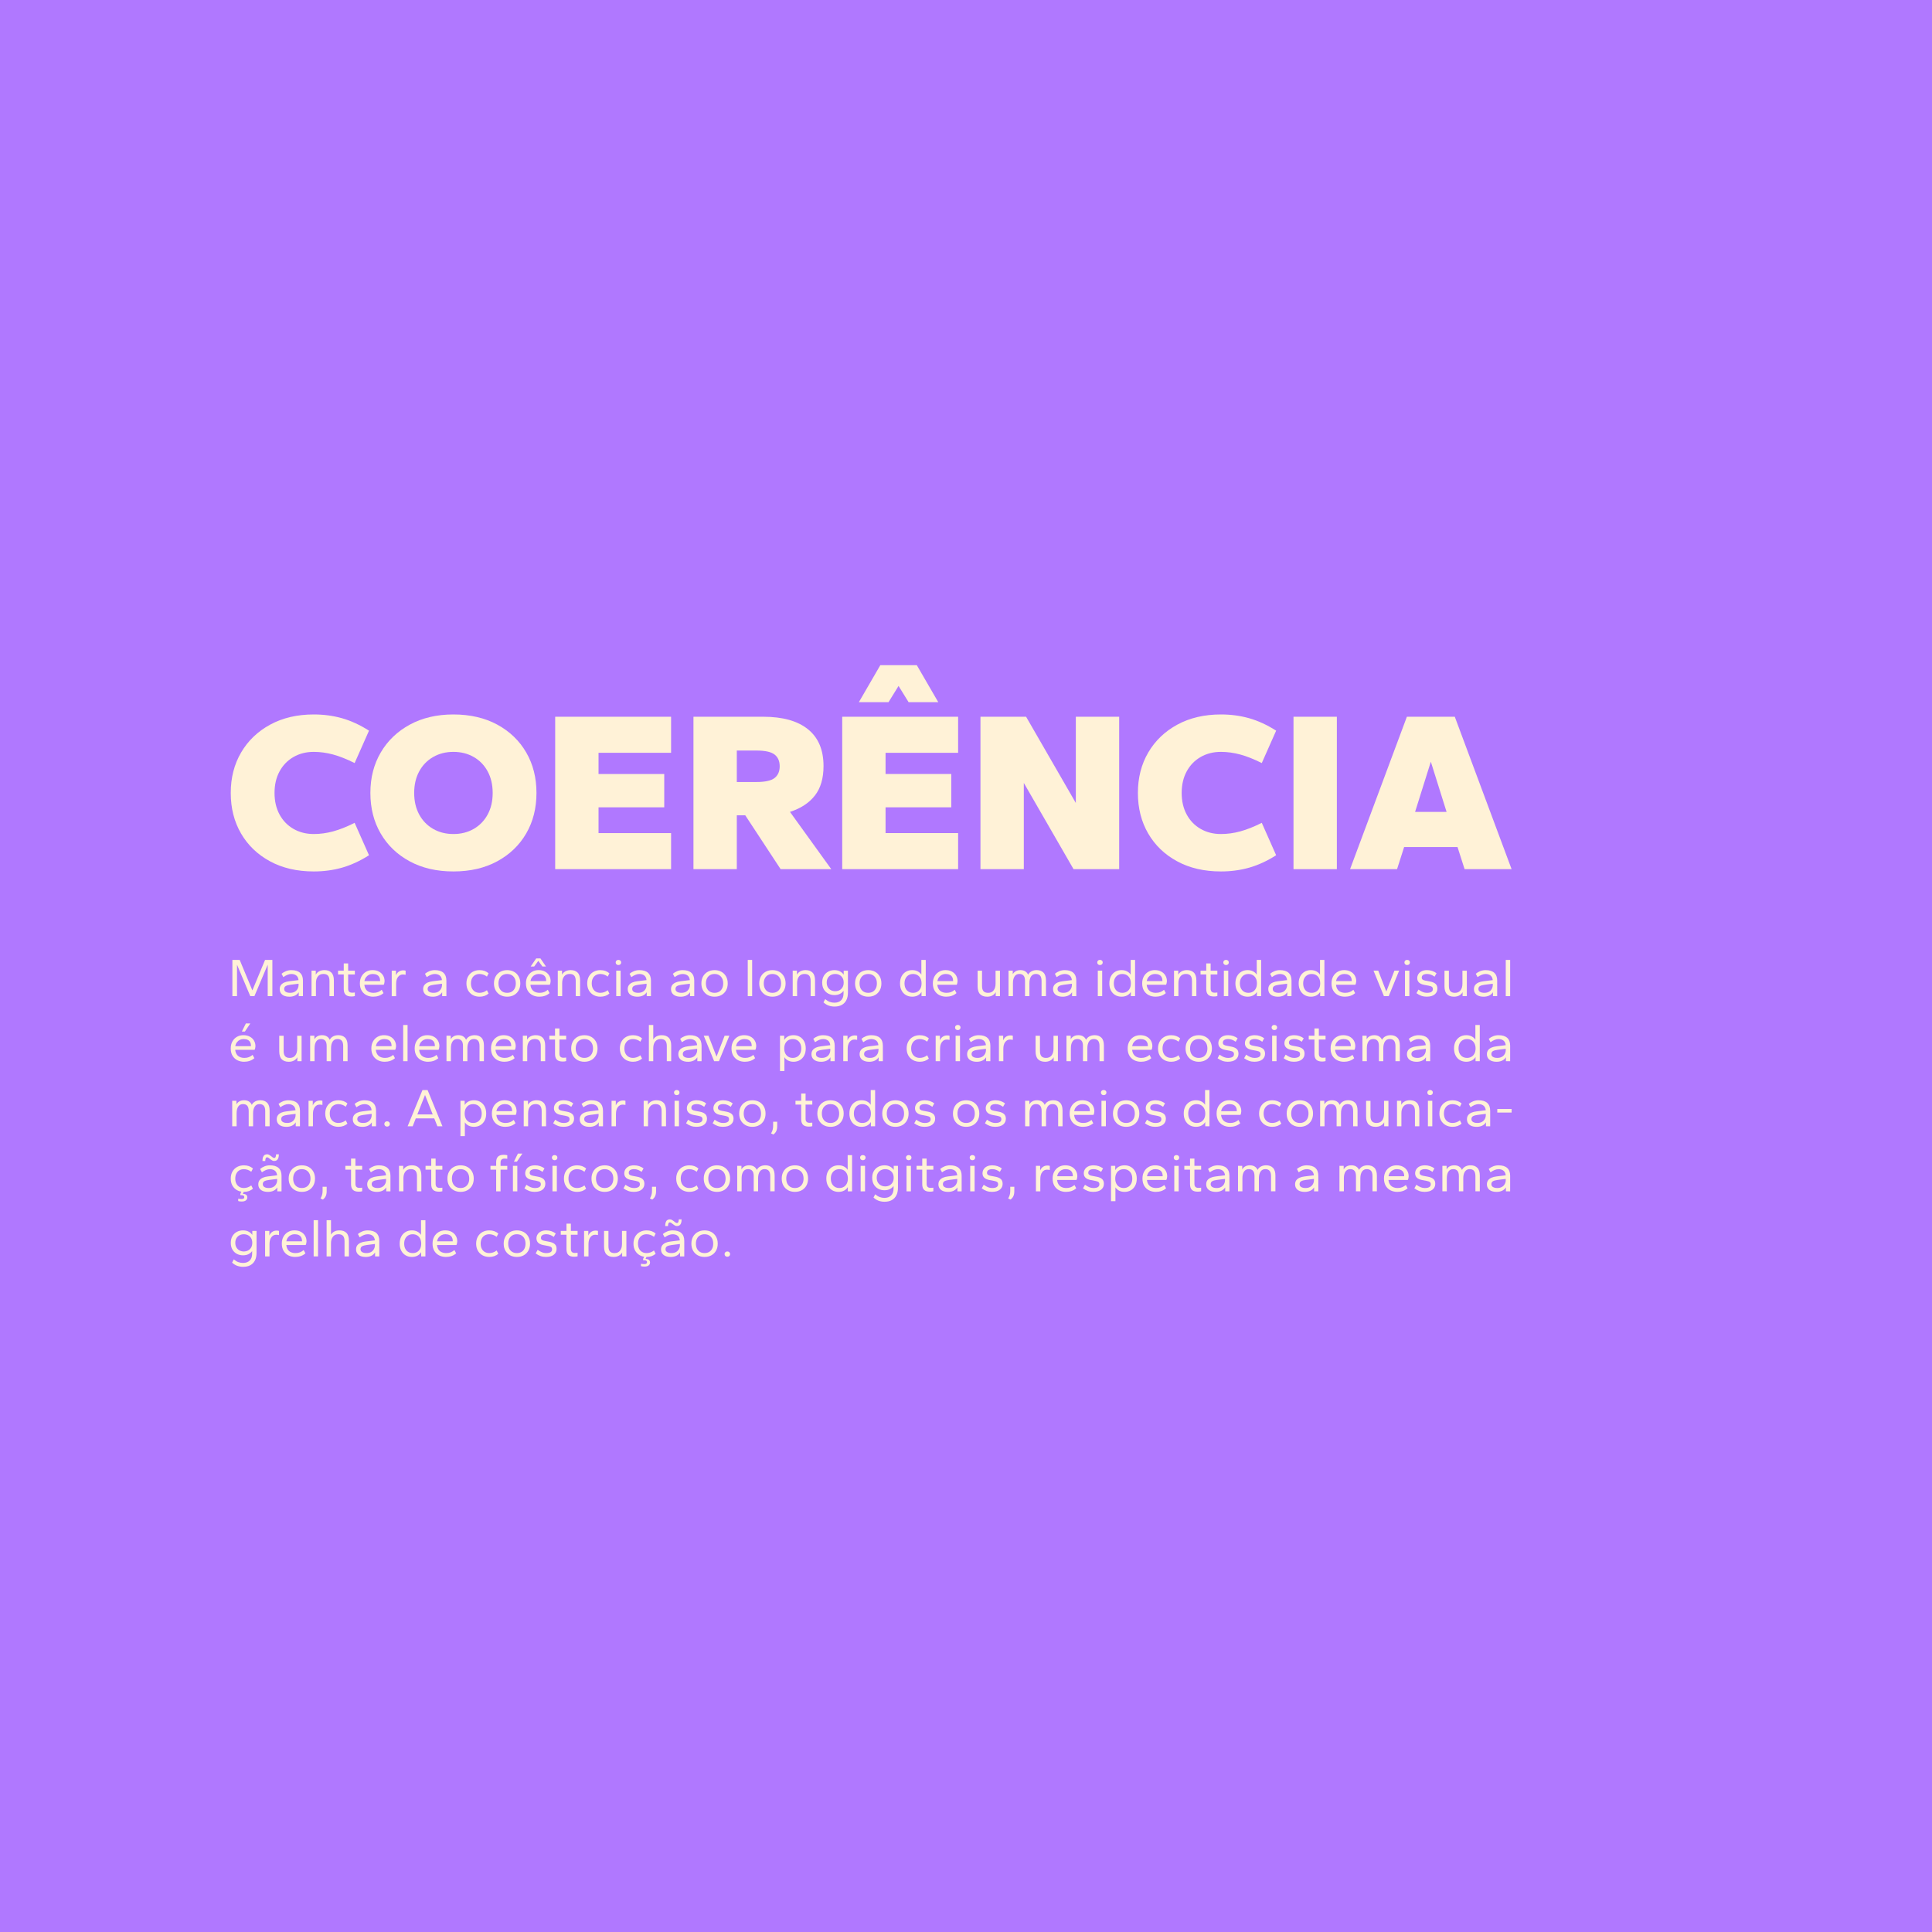 <svg viewBox="0 0 1109.01 1109.01" version="1.1" xmlns="http://www.w3.org/2000/svg" id="Camada_1">
  
  <defs>
    <style>
      .st0 {
        fill: #b078ff;
      }

      .st1 {
        fill: #fff2d7;
      }
    </style>
  </defs>
  <rect height="1109.01" width="1109.01" class="st0"></rect>
  <g>
    <g>
      <path d="M180.13,500.23c-9.61,0-17.99-1.94-25.15-5.83-7.16-3.88-12.7-9.21-16.63-15.98-3.93-6.77-5.89-14.51-5.89-23.25s1.98-16.48,5.96-23.25c3.97-6.77,9.54-12.09,16.7-15.98,7.16-3.88,15.5-5.83,25.01-5.83,5.67,0,11.07.72,16.17,2.16,5.11,1.44,10.28,3.82,15.52,7.14l-8.25,18.6c-4.54-2.27-8.67-3.91-12.38-4.91-3.71-1-7.4-1.51-11.07-1.51-4.37,0-8.25.98-11.66,2.95s-6.07,4.71-7.99,8.25c-1.92,3.54-2.88,7.66-2.88,12.38s.96,8.84,2.88,12.38c1.92,3.54,4.58,6.29,7.99,8.25s7.29,2.95,11.66,2.95c3.67,0,7.36-.5,11.07-1.51,3.71-1,7.84-2.64,12.38-4.91l8.25,18.6c-5.24,3.32-10.41,5.7-15.52,7.14-5.11,1.44-10.5,2.16-16.17,2.16Z" class="st1"></path>
      <path d="M260.28,500.23c-9.61,0-17.99-1.94-25.15-5.83-7.16-3.88-12.7-9.21-16.63-15.98-3.93-6.77-5.89-14.51-5.89-23.25s1.98-16.48,5.96-23.25c3.97-6.77,9.54-12.09,16.7-15.98,7.16-3.88,15.5-5.83,25.01-5.83s17.99,1.94,25.15,5.83c7.16,3.89,12.7,9.21,16.63,15.98,3.93,6.77,5.89,14.52,5.89,23.25s-1.96,16.48-5.89,23.25c-3.93,6.77-9.47,12.09-16.63,15.98-7.16,3.89-15.54,5.83-25.15,5.83ZM260.28,478.75c4.37,0,8.25-.98,11.66-2.95s6.07-4.71,7.99-8.25c1.92-3.54,2.88-7.66,2.88-12.38s-.96-8.84-2.88-12.38c-1.92-3.54-4.58-6.29-7.99-8.25s-7.29-2.95-11.66-2.95-8.25.98-11.66,2.95-6.07,4.71-7.99,8.25c-1.92,3.54-2.88,7.66-2.88,12.38s.96,8.84,2.88,12.38c1.92,3.54,4.58,6.29,7.99,8.25s7.29,2.95,11.66,2.95Z" class="st1"></path>
      <path d="M318.69,498.92v-87.49h66.53v20.69h-41.65v12.18h37.72v19.12h-37.72v14.8h41.65v20.69h-66.53Z" class="st1"></path>
      <path d="M398.06,498.92v-87.49h40.08c11.18,0,19.73,2.4,25.67,7.2,5.94,4.8,8.91,11.83,8.91,21.09,0,7.07-1.66,12.73-4.98,16.96-3.32,4.24-8.08,7.36-14.28,9.36l23.7,32.87h-29.07l-20.3-30.91h-4.85v30.91h-24.88ZM422.94,448.89h11.26c4.98,0,8.45-.76,10.41-2.29,1.96-1.53,2.95-3.78,2.95-6.74s-.98-5.22-2.95-6.74c-1.96-1.53-5.44-2.29-10.41-2.29h-11.26v18.07Z" class="st1"></path>
      <path d="M483.45,498.92v-87.49h66.53v20.69h-41.65v12.18h37.72v19.12h-37.72v14.8h41.65v20.69h-66.53ZM493.01,403.05l12.31-21.22h20.95l12.31,21.22h-17.03l-5.76-9.3-5.76,9.3h-17.03Z" class="st1"></path>
      <path d="M562.81,498.92v-87.49h26.19l28.55,49.51v-49.51h24.88v87.49h-26.19l-28.55-49.51v49.51h-24.88Z" class="st1"></path>
      <path d="M700.85,500.23c-9.61,0-17.99-1.94-25.15-5.83-7.16-3.88-12.7-9.21-16.63-15.98-3.93-6.77-5.89-14.51-5.89-23.25s1.98-16.48,5.96-23.25c3.97-6.77,9.54-12.09,16.7-15.98,7.16-3.88,15.5-5.83,25.01-5.83,5.67,0,11.07.72,16.17,2.16,5.11,1.44,10.28,3.82,15.52,7.14l-8.25,18.6c-4.54-2.27-8.67-3.91-12.38-4.91-3.71-1-7.4-1.51-11.07-1.51-4.37,0-8.25.98-11.66,2.95s-6.07,4.71-7.99,8.25c-1.92,3.54-2.88,7.66-2.88,12.38s.96,8.84,2.88,12.38c1.92,3.54,4.58,6.29,7.99,8.25s7.29,2.95,11.66,2.95c3.67,0,7.36-.5,11.07-1.51,3.71-1,7.84-2.64,12.38-4.91l8.25,18.6c-5.24,3.32-10.41,5.7-15.52,7.14-5.11,1.44-10.5,2.16-16.17,2.16Z" class="st1"></path>
      <path d="M742.5,498.92v-87.49h24.88v87.49h-24.88Z" class="st1"></path>
      <path d="M774.97,498.92l32.61-87.49h27.5l32.61,87.49h-26.98l-4.06-12.7h-30.65l-4.06,12.7h-26.98ZM812.3,466.05h18.07l-9.04-28.81-9.04,28.81Z" class="st1"></path>
    </g>
    <g>
      <path d="M133.39,571.81v-20.79h4.2l7.28,17.49,7.28-17.49h4.2v20.79h-2.68v-18.05l-7.63,18.05h-2.37l-7.62-18.05v18.05h-2.68Z" class="st1"></path>
      <path d="M166.07,572.12c-1.12,0-2.09-.17-2.91-.51-.82-.34-1.46-.84-1.91-1.49-.46-.65-.68-1.44-.68-2.35s.23-1.68.68-2.3c.46-.62,1.1-1.11,1.93-1.48.83-.36,1.79-.61,2.89-.73l5.29-.65c-.12-1.2-.56-2.09-1.29-2.66s-1.68-.86-2.82-.86c-.71,0-1.44.15-2.21.45s-1.57.75-2.4,1.35l-1.03-1.93c.77-.64,1.63-1.15,2.6-1.52.96-.37,1.98-.56,3.03-.56,2.2,0,3.86.51,4.98,1.52,1.12,1.02,1.68,2.52,1.68,4.51v8.9h-2.43v-2.27c-.54.87-1.28,1.52-2.21,1.95-.93.43-2,.64-3.21.64ZM166.53,569.91c1.06,0,1.95-.21,2.68-.64.73-.42,1.27-.99,1.63-1.68.36-.69.54-1.43.54-2.19v-.72l-4.67.59c-1.16.15-2.05.39-2.66.73-.61.34-.92.91-.92,1.7,0,.71.3,1.25.9,1.63.6.38,1.43.58,2.49.58Z" class="st1"></path>
      <path d="M178.83,571.81v-14.63h2.43v2.3c.44-.81,1.08-1.45,1.93-1.91s1.88-.7,3.08-.7c1.68,0,3,.48,3.95,1.43s1.43,2.46,1.43,4.51v8.99h-2.52v-8.71c0-1.41-.29-2.43-.86-3.07s-1.45-.95-2.63-.95c-1.37,0-2.43.47-3.17,1.42-.75.94-1.12,2.23-1.12,3.84v7.47h-2.52Z" class="st1"></path>
      <path d="M201.64,572c-1.45,0-2.54-.35-3.25-1.04s-1.07-1.78-1.07-3.25v-8.34h-3.27v-2.18h3.27v-4.17h2.52v4.17h3.86v2.18h-3.86v8.15c0,.77.19,1.34.56,1.73.37.38.94.58,1.71.58.25,0,.53-.01.84-.03.31-.02.56-.05.75-.09v2.05c-.23.08-.53.15-.92.19-.38.04-.76.06-1.14.06Z" class="st1"></path>
      <path d="M214.24,572.12c-1.45,0-2.76-.3-3.92-.9s-2.08-1.47-2.74-2.6c-.66-1.13-1-2.51-1-4.12s.32-2.9.96-4.05c.64-1.14,1.51-2.02,2.61-2.65s2.32-.93,3.67-.93c1.43,0,2.67.28,3.7.84,1.04.56,1.84,1.31,2.4,2.26.56.94.84,2.02.84,3.22,0,.33-.05.7-.14,1.1-.09.4-.21.73-.36.98h-11.11c.1,1,.38,1.84.82,2.54s1.05,1.22,1.82,1.57c.77.35,1.65.53,2.65.53s1.83-.15,2.57-.45c.74-.3,1.45-.73,2.13-1.29l1,1.9c-.79.69-1.68,1.2-2.68,1.54s-2.08.51-3.24.51ZM209.17,563.16h8.99s.03-.08.03-.12v-.19c0-.75-.16-1.41-.47-1.98-.31-.57-.78-1.01-1.42-1.32s-1.43-.47-2.38-.47c-.75,0-1.45.16-2.12.48-.66.32-1.22.78-1.68,1.39-.46.6-.78,1.34-.96,2.21Z" class="st1"></path>
      <path d="M224.86,571.81v-14.63h2.43v2.68c.37-.93.93-1.64,1.66-2.13.74-.49,1.57-.73,2.51-.73.29,0,.56.02.79.05.24.03.43.08.58.14v2.37c-.27-.06-.54-.11-.81-.14-.27-.03-.54-.05-.81-.05-1.1,0-2.01.47-2.74,1.42-.73.94-1.09,2.27-1.09,3.97v7.06h-2.52Z" class="st1"></path>
      <path d="M248.4,572.12c-1.12,0-2.09-.17-2.91-.51-.82-.34-1.46-.84-1.91-1.49-.46-.65-.68-1.44-.68-2.35s.23-1.68.68-2.3c.46-.62,1.1-1.11,1.93-1.48.83-.36,1.79-.61,2.89-.73l5.29-.65c-.12-1.2-.56-2.09-1.29-2.66s-1.68-.86-2.82-.86c-.71,0-1.44.15-2.21.45s-1.57.75-2.4,1.35l-1.03-1.93c.77-.64,1.63-1.15,2.6-1.52.96-.37,1.98-.56,3.03-.56,2.2,0,3.86.51,4.98,1.52,1.12,1.02,1.68,2.52,1.68,4.51v8.9h-2.43v-2.27c-.54.87-1.28,1.52-2.21,1.95-.93.43-2,.64-3.21.64ZM248.86,569.91c1.06,0,1.95-.21,2.68-.64.73-.42,1.27-.99,1.63-1.68.36-.69.54-1.43.54-2.19v-.72l-4.67.59c-1.16.15-2.05.39-2.66.73-.61.34-.92.91-.92,1.7,0,.71.3,1.25.9,1.63.6.38,1.43.58,2.49.58Z" class="st1"></path>
      <path d="M275.3,572.12c-1.47,0-2.78-.32-3.92-.95s-2.03-1.52-2.68-2.66c-.64-1.14-.96-2.48-.96-4.01s.32-2.87.96-4.01c.64-1.14,1.53-2.03,2.68-2.66s2.45-.95,3.92-.95c1.06,0,2.02.16,2.88.47.86.31,1.62.76,2.29,1.34l-.96,1.9c-.66-.52-1.36-.9-2.09-1.14s-1.43-.36-2.12-.36c-1,0-1.87.22-2.61.65-.75.44-1.33,1.06-1.74,1.87-.42.81-.62,1.77-.62,2.89s.21,2.08.62,2.89c.41.81,1,1.43,1.74,1.87.75.44,1.62.65,2.61.65.68,0,1.39-.12,2.12-.36s1.42-.62,2.09-1.14l.96,1.9c-.66.58-1.43,1.03-2.29,1.34-.86.31-1.82.47-2.88.47Z" class="st1"></path>
      <path d="M291.11,572.12c-1.47,0-2.78-.32-3.92-.95s-2.03-1.52-2.68-2.66c-.64-1.14-.96-2.48-.96-4.01s.32-2.87.96-4.01c.64-1.14,1.53-2.03,2.68-2.66s2.45-.95,3.92-.95,2.81.32,3.94.95c1.13.63,2.02,1.52,2.66,2.66.64,1.14.96,2.48.96,4.01s-.32,2.87-.96,4.01c-.64,1.14-1.53,2.03-2.66,2.66-1.13.63-2.44.95-3.94.95ZM291.11,569.91c1,0,1.87-.22,2.61-.65.75-.44,1.33-1.06,1.74-1.87.41-.81.62-1.77.62-2.89s-.21-2.09-.62-2.89c-.42-.81-1-1.43-1.74-1.87-.75-.44-1.62-.65-2.61-.65s-1.87.22-2.61.65c-.75.44-1.33,1.06-1.74,1.87-.42.81-.62,1.77-.62,2.89s.21,2.08.62,2.89c.41.81,1,1.43,1.74,1.87.75.44,1.62.65,2.61.65Z" class="st1"></path>
      <path d="M309.56,572.12c-1.45,0-2.76-.3-3.92-.9s-2.08-1.47-2.74-2.6c-.66-1.13-1-2.51-1-4.12s.32-2.9.96-4.05c.64-1.14,1.51-2.02,2.61-2.65s2.32-.93,3.67-.93c1.43,0,2.67.28,3.7.84,1.04.56,1.84,1.31,2.4,2.26.56.94.84,2.02.84,3.22,0,.33-.05.7-.14,1.1-.09.4-.21.73-.36.98h-11.11c.1,1,.38,1.84.82,2.54s1.05,1.22,1.82,1.57c.77.35,1.65.53,2.65.53s1.83-.15,2.57-.45c.74-.3,1.45-.73,2.13-1.29l1,1.9c-.79.69-1.68,1.2-2.68,1.54s-2.08.51-3.24.51ZM304.49,563.16h8.99s.03-.08.03-.12v-.19c0-.75-.16-1.41-.47-1.98-.31-.57-.78-1.01-1.42-1.32s-1.43-.47-2.38-.47c-.75,0-1.45.16-2.12.48-.66.32-1.22.78-1.68,1.39-.46.6-.78,1.34-.96,2.21ZM304.62,554.79l3.17-4.64h2.43l3.17,4.64h-2.02l-2.37-3.24-2.37,3.24h-2.02Z" class="st1"></path>
      <path d="M320.18,571.81v-14.63h2.43v2.3c.44-.81,1.08-1.45,1.93-1.91s1.88-.7,3.08-.7c1.68,0,3,.48,3.95,1.43s1.43,2.46,1.43,4.51v8.99h-2.52v-8.71c0-1.41-.29-2.43-.86-3.07s-1.45-.95-2.63-.95c-1.37,0-2.43.47-3.17,1.42-.75.94-1.12,2.23-1.12,3.84v7.47h-2.52Z" class="st1"></path>
      <path d="M344.64,572.12c-1.47,0-2.78-.32-3.92-.95s-2.03-1.52-2.68-2.66c-.64-1.14-.96-2.48-.96-4.01s.32-2.87.96-4.01c.64-1.14,1.53-2.03,2.68-2.66s2.45-.95,3.92-.95c1.06,0,2.02.16,2.88.47.86.31,1.62.76,2.29,1.34l-.96,1.9c-.66-.52-1.36-.9-2.09-1.14s-1.43-.36-2.12-.36c-1,0-1.87.22-2.61.65-.75.44-1.33,1.06-1.74,1.87-.42.81-.62,1.77-.62,2.89s.21,2.08.62,2.89c.41.81,1,1.43,1.74,1.87.75.44,1.62.65,2.61.65.68,0,1.39-.12,2.12-.36s1.42-.62,2.09-1.14l.96,1.9c-.66.58-1.43,1.03-2.29,1.34-.86.31-1.82.47-2.88.47Z" class="st1"></path>
      <path d="M354.97,553.95c-.46,0-.83-.14-1.12-.42-.29-.28-.44-.64-.44-1.07s.15-.79.44-1.06c.29-.27.66-.4,1.12-.4s.86.14,1.15.4c.29.27.44.62.44,1.06s-.15.79-.44,1.07c-.29.28-.67.42-1.15.42ZM353.73,571.81v-14.63h2.52v14.63h-2.52Z" class="st1"></path>
      <path d="M365.83,572.12c-1.12,0-2.09-.17-2.91-.51-.82-.34-1.46-.84-1.91-1.49-.46-.65-.68-1.44-.68-2.35s.23-1.68.68-2.3c.46-.62,1.1-1.11,1.93-1.48.83-.36,1.79-.61,2.89-.73l5.29-.65c-.12-1.2-.56-2.09-1.29-2.66s-1.68-.86-2.82-.86c-.71,0-1.44.15-2.21.45s-1.57.75-2.4,1.35l-1.03-1.93c.77-.64,1.63-1.15,2.6-1.52.96-.37,1.98-.56,3.03-.56,2.2,0,3.86.51,4.98,1.52,1.12,1.02,1.68,2.52,1.68,4.51v8.9h-2.43v-2.27c-.54.87-1.28,1.52-2.21,1.95-.93.43-2,.64-3.21.64ZM366.3,569.91c1.06,0,1.95-.21,2.68-.64.73-.42,1.27-.99,1.63-1.68.36-.69.54-1.43.54-2.19v-.72l-4.67.59c-1.16.15-2.05.39-2.66.73-.61.34-.92.91-.92,1.7,0,.71.3,1.25.9,1.63.6.38,1.43.58,2.49.58Z" class="st1"></path>
      <path d="M390.68,572.12c-1.12,0-2.09-.17-2.91-.51-.82-.34-1.46-.84-1.91-1.49-.46-.65-.68-1.44-.68-2.35s.23-1.68.68-2.3c.46-.62,1.1-1.11,1.93-1.48.83-.36,1.79-.61,2.89-.73l5.29-.65c-.12-1.2-.56-2.09-1.29-2.66s-1.68-.86-2.82-.86c-.71,0-1.44.15-2.21.45s-1.57.75-2.4,1.35l-1.03-1.93c.77-.64,1.63-1.15,2.6-1.52.96-.37,1.98-.56,3.03-.56,2.2,0,3.86.51,4.98,1.52,1.12,1.02,1.68,2.52,1.68,4.51v8.9h-2.43v-2.27c-.54.87-1.28,1.52-2.21,1.95-.93.43-2,.64-3.21.64ZM391.15,569.91c1.06,0,1.95-.21,2.68-.64.73-.42,1.27-.99,1.63-1.68.36-.69.54-1.43.54-2.19v-.72l-4.67.59c-1.16.15-2.05.39-2.66.73-.61.34-.92.91-.92,1.7,0,.71.3,1.25.9,1.63.6.38,1.43.58,2.49.58Z" class="st1"></path>
      <path d="M410.17,572.12c-1.47,0-2.78-.32-3.92-.95s-2.03-1.52-2.68-2.66c-.64-1.14-.96-2.48-.96-4.01s.32-2.87.96-4.01c.64-1.14,1.53-2.03,2.68-2.66s2.45-.95,3.92-.95,2.81.32,3.94.95c1.13.63,2.02,1.52,2.66,2.66.64,1.14.96,2.48.96,4.01s-.32,2.87-.96,4.01c-.64,1.14-1.53,2.03-2.66,2.66-1.13.63-2.44.95-3.94.95ZM410.17,569.91c1,0,1.87-.22,2.61-.65.75-.44,1.33-1.06,1.74-1.87.41-.81.62-1.77.62-2.89s-.21-2.09-.62-2.89c-.42-.81-1-1.43-1.74-1.87-.75-.44-1.62-.65-2.61-.65s-1.87.22-2.61.65c-.75.44-1.33,1.06-1.74,1.87-.42.81-.62,1.77-.62,2.89s.21,2.08.62,2.89c.41.81,1,1.43,1.74,1.87.75.44,1.62.65,2.61.65Z" class="st1"></path>
      <path d="M429.23,571.81v-20.79h2.52v20.79h-2.52Z" class="st1"></path>
      <path d="M443.39,572.12c-1.47,0-2.78-.32-3.92-.95s-2.03-1.52-2.68-2.66c-.64-1.14-.96-2.48-.96-4.01s.32-2.87.96-4.01c.64-1.14,1.53-2.03,2.68-2.66s2.45-.95,3.92-.95,2.81.32,3.94.95c1.13.63,2.02,1.52,2.66,2.66.64,1.14.96,2.48.96,4.01s-.32,2.87-.96,4.01c-.64,1.14-1.53,2.03-2.66,2.66-1.13.63-2.44.95-3.94.95ZM443.39,569.91c1,0,1.87-.22,2.61-.65.75-.44,1.33-1.06,1.74-1.87.41-.81.62-1.77.62-2.89s-.21-2.09-.62-2.89c-.42-.81-1-1.43-1.74-1.87-.75-.44-1.62-.65-2.61-.65s-1.87.22-2.61.65c-.75.44-1.33,1.06-1.74,1.87-.42.81-.62,1.77-.62,2.89s.21,2.08.62,2.89c.41.81,1,1.43,1.74,1.87.75.44,1.62.65,2.61.65Z" class="st1"></path>
      <path d="M455.03,571.81v-14.63h2.43v2.3c.44-.81,1.08-1.45,1.93-1.91s1.88-.7,3.08-.7c1.68,0,3,.48,3.95,1.43s1.43,2.46,1.43,4.51v8.99h-2.52v-8.71c0-1.41-.29-2.43-.86-3.07s-1.45-.95-2.63-.95c-1.37,0-2.43.47-3.17,1.42-.75.94-1.12,2.23-1.12,3.84v7.47h-2.52Z" class="st1"></path>
      <path d="M479.05,577.79c-1.18,0-2.3-.19-3.36-.56-1.06-.37-2.05-.99-2.99-1.84l.96-1.87c.93.77,1.83,1.3,2.68,1.6s1.71.45,2.58.45c1.66,0,2.96-.46,3.89-1.38.93-.92,1.4-2.27,1.4-4.03v-1.43c-.48.71-1.16,1.29-2.05,1.76-.89.47-1.96.7-3.21.7s-2.43-.28-3.5-.84c-1.07-.56-1.92-1.37-2.55-2.44s-.95-2.36-.95-3.88.32-2.81.95-3.87,1.48-1.88,2.55-2.44c1.07-.56,2.24-.84,3.5-.84s2.39.25,3.3.76c.91.51,1.6,1.13,2.05,1.85v-2.3h2.43v12.6c0,1.7-.31,3.15-.92,4.34-.61,1.19-1.49,2.1-2.63,2.72s-2.52.93-4.14.93ZM479.43,568.98c.89,0,1.7-.19,2.43-.56.73-.37,1.31-.93,1.76-1.67.45-.74.67-1.64.67-2.72s-.22-1.99-.67-2.72c-.45-.74-1.03-1.29-1.76-1.66-.73-.37-1.54-.56-2.43-.56s-1.68.19-2.41.56c-.74.37-1.33.93-1.79,1.66-.46.74-.68,1.65-.68,2.72s.23,1.99.68,2.72c.46.74,1.05,1.29,1.79,1.67.74.37,1.54.56,2.41.56Z" class="st1"></path>
      <path d="M498.38,572.12c-1.47,0-2.78-.32-3.92-.95s-2.03-1.52-2.68-2.66c-.64-1.14-.96-2.48-.96-4.01s.32-2.87.96-4.01c.64-1.14,1.53-2.03,2.68-2.66s2.45-.95,3.92-.95,2.81.32,3.94.95c1.13.63,2.02,1.52,2.66,2.66.64,1.14.96,2.48.96,4.01s-.32,2.87-.96,4.01c-.64,1.14-1.53,2.03-2.66,2.66-1.13.63-2.44.95-3.94.95ZM498.38,569.91c1,0,1.87-.22,2.61-.65.75-.44,1.33-1.06,1.74-1.87.41-.81.62-1.77.62-2.89s-.21-2.09-.62-2.89c-.42-.81-1-1.43-1.74-1.87-.75-.44-1.62-.65-2.61-.65s-1.87.22-2.61.65c-.75.44-1.33,1.06-1.74,1.87-.42.81-.62,1.77-.62,2.89s.21,2.08.62,2.89c.41.81,1,1.43,1.74,1.87.75.44,1.62.65,2.61.65Z" class="st1"></path>
      <path d="M523.63,572.12c-1.35,0-2.55-.31-3.61-.93-1.06-.62-1.89-1.5-2.49-2.65-.6-1.14-.9-2.49-.9-4.05s.3-2.93.9-4.06c.6-1.13,1.43-2.01,2.49-2.63,1.06-.62,2.26-.93,3.61-.93,1.2,0,2.26.24,3.17.72.91.48,1.61,1.11,2.08,1.9v-8.47h2.52v20.79h-2.43v-2.46c-.46.83-1.15,1.5-2.08,2.01-.93.51-2.02.76-3.27.76ZM524.1,569.91c.95,0,1.8-.22,2.54-.65.74-.44,1.31-1.06,1.73-1.87.41-.81.62-1.77.62-2.89s-.21-2.09-.62-2.89c-.42-.81-.99-1.43-1.73-1.87-.74-.44-1.58-.65-2.54-.65s-1.8.22-2.54.65c-.74.44-1.31,1.06-1.73,1.87-.42.81-.62,1.77-.62,2.89s.21,2.08.62,2.89c.41.81.99,1.43,1.73,1.87.74.44,1.58.65,2.54.65Z" class="st1"></path>
      <path d="M543.14,572.12c-1.45,0-2.76-.3-3.92-.9s-2.08-1.47-2.74-2.6c-.66-1.13-1-2.51-1-4.12s.32-2.9.96-4.05c.64-1.14,1.51-2.02,2.61-2.65s2.32-.93,3.67-.93c1.43,0,2.67.28,3.7.84,1.04.56,1.84,1.31,2.4,2.26.56.94.84,2.02.84,3.22,0,.33-.05.7-.14,1.1-.09.4-.21.73-.36.98h-11.11c.1,1,.38,1.84.82,2.54s1.05,1.22,1.82,1.57c.77.35,1.65.53,2.65.53s1.83-.15,2.57-.45c.74-.3,1.45-.73,2.13-1.29l1,1.9c-.79.69-1.68,1.2-2.68,1.54s-2.08.51-3.24.51ZM538.07,563.16h8.99s.03-.08.03-.12v-.19c0-.75-.16-1.41-.47-1.98-.31-.57-.78-1.01-1.42-1.32s-1.43-.47-2.38-.47c-.75,0-1.45.16-2.12.48-.66.32-1.22.78-1.68,1.39-.46.6-.78,1.34-.96,2.21Z" class="st1"></path>
      <path d="M566.56,572.12c-1.68,0-3-.48-3.95-1.43s-1.43-2.46-1.43-4.51v-8.99h2.52v8.71c0,1.41.28,2.43.86,3.07.57.63,1.45.95,2.63.95,1.37,0,2.43-.47,3.17-1.42.75-.94,1.12-2.23,1.12-3.84v-7.47h2.52v14.63h-2.43v-2.3c-.44.81-1.08,1.45-1.93,1.91-.85.47-1.88.7-3.08.7Z" class="st1"></path>
      <path d="M578.92,571.81v-14.63h2.43v2.05c.41-.75.99-1.33,1.73-1.74.74-.41,1.63-.62,2.69-.62s1.99.23,2.74.7c.75.47,1.3,1.12,1.65,1.95.46-.87,1.12-1.53,1.98-1.98.86-.45,1.85-.67,2.97-.67,1.62,0,2.9.48,3.86,1.43s1.43,2.46,1.43,4.51v8.99h-2.52v-8.71c0-1.41-.28-2.43-.84-3.07-.56-.63-1.37-.95-2.43-.95-1.2,0-2.12.47-2.75,1.42-.63.94-.95,2.23-.95,3.84v7.47h-2.52v-8.71c0-1.41-.28-2.43-.84-3.07-.56-.63-1.36-.95-2.4-.95-1.22,0-2.15.47-2.77,1.42-.62.94-.93,2.23-.93,3.84v7.47h-2.52Z" class="st1"></path>
      <path d="M609.98,572.12c-1.12,0-2.09-.17-2.91-.51-.82-.34-1.46-.84-1.91-1.49-.46-.65-.68-1.44-.68-2.35s.23-1.68.68-2.3c.46-.62,1.1-1.11,1.93-1.48.83-.36,1.79-.61,2.89-.73l5.29-.65c-.12-1.2-.56-2.09-1.29-2.66s-1.68-.86-2.82-.86c-.71,0-1.44.15-2.21.45s-1.57.75-2.4,1.35l-1.03-1.93c.77-.64,1.63-1.15,2.6-1.52.96-.37,1.98-.56,3.03-.56,2.2,0,3.86.51,4.98,1.52,1.12,1.02,1.68,2.52,1.68,4.51v8.9h-2.43v-2.27c-.54.87-1.28,1.52-2.21,1.95-.93.43-2,.64-3.21.64ZM610.44,569.91c1.06,0,1.95-.21,2.68-.64.73-.42,1.27-.99,1.63-1.68.36-.69.54-1.43.54-2.19v-.72l-4.67.59c-1.16.15-2.05.39-2.66.73-.61.34-.92.91-.92,1.7,0,.71.3,1.25.9,1.63.6.38,1.43.58,2.49.58Z" class="st1"></path>
      <path d="M631.4,553.95c-.46,0-.83-.14-1.12-.42-.29-.28-.44-.64-.44-1.07s.15-.79.44-1.06c.29-.27.66-.4,1.12-.4s.86.14,1.15.4c.29.27.44.62.44,1.06s-.15.79-.44,1.07c-.29.28-.67.42-1.15.42ZM630.16,571.81v-14.63h2.52v14.63h-2.52Z" class="st1"></path>
      <path d="M643.79,572.12c-1.35,0-2.55-.31-3.61-.93-1.06-.62-1.89-1.5-2.49-2.65-.6-1.14-.9-2.49-.9-4.05s.3-2.93.9-4.06c.6-1.13,1.43-2.01,2.49-2.63,1.06-.62,2.26-.93,3.61-.93,1.2,0,2.26.24,3.17.72.91.48,1.61,1.11,2.08,1.9v-8.47h2.52v20.79h-2.43v-2.46c-.46.83-1.15,1.5-2.08,2.01-.93.51-2.02.76-3.27.76ZM644.25,569.91c.95,0,1.8-.22,2.54-.65.74-.44,1.31-1.06,1.73-1.87.41-.81.62-1.77.62-2.89s-.21-2.09-.62-2.89c-.42-.81-.99-1.43-1.73-1.87-.74-.44-1.58-.65-2.54-.65s-1.8.22-2.54.65c-.74.44-1.31,1.06-1.73,1.87-.42.81-.62,1.77-.62,2.89s.21,2.08.62,2.89c.41.81.99,1.43,1.73,1.87.74.44,1.58.65,2.54.65Z" class="st1"></path>
      <path d="M663.3,572.12c-1.45,0-2.76-.3-3.92-.9s-2.08-1.47-2.74-2.6c-.66-1.13-1-2.51-1-4.12s.32-2.9.96-4.05c.64-1.14,1.51-2.02,2.61-2.65s2.32-.93,3.67-.93c1.43,0,2.67.28,3.7.84,1.04.56,1.84,1.31,2.4,2.26.56.94.84,2.02.84,3.22,0,.33-.05.7-.14,1.1-.09.4-.21.73-.36.98h-11.11c.1,1,.38,1.84.82,2.54s1.05,1.22,1.82,1.57c.77.35,1.65.53,2.65.53s1.83-.15,2.57-.45c.74-.3,1.45-.73,2.13-1.29l1,1.9c-.79.69-1.68,1.2-2.68,1.54s-2.08.51-3.24.51ZM658.23,563.16h8.99s.03-.08.03-.12v-.19c0-.75-.16-1.41-.47-1.98-.31-.57-.78-1.01-1.42-1.32s-1.43-.47-2.38-.47c-.75,0-1.45.16-2.12.48-.66.32-1.22.78-1.68,1.39-.46.6-.78,1.34-.96,2.21Z" class="st1"></path>
      <path d="M673.92,571.81v-14.63h2.43v2.3c.44-.81,1.08-1.45,1.93-1.91s1.88-.7,3.08-.7c1.68,0,3,.48,3.95,1.43s1.43,2.46,1.43,4.51v8.99h-2.52v-8.71c0-1.41-.29-2.43-.86-3.07s-1.45-.95-2.63-.95c-1.37,0-2.43.47-3.17,1.42-.75.94-1.12,2.23-1.12,3.84v7.47h-2.52Z" class="st1"></path>
      <path d="M696.73,572c-1.45,0-2.54-.35-3.25-1.04s-1.07-1.78-1.07-3.25v-8.34h-3.27v-2.18h3.27v-4.17h2.52v4.17h3.86v2.18h-3.86v8.15c0,.77.19,1.34.56,1.73.37.38.94.58,1.71.58.25,0,.53-.01.84-.03.31-.02.56-.05.75-.09v2.05c-.23.08-.53.15-.92.19-.38.04-.76.06-1.14.06Z" class="st1"></path>
      <path d="M703.76,553.95c-.46,0-.83-.14-1.12-.42-.29-.28-.44-.64-.44-1.07s.15-.79.44-1.06c.29-.27.66-.4,1.12-.4s.86.14,1.15.4c.29.27.44.62.44,1.06s-.15.79-.44,1.07c-.29.28-.67.42-1.15.42ZM702.52,571.81v-14.63h2.52v14.63h-2.52Z" class="st1"></path>
      <path d="M716.15,572.12c-1.35,0-2.55-.31-3.61-.93-1.06-.62-1.89-1.5-2.49-2.65-.6-1.14-.9-2.49-.9-4.05s.3-2.93.9-4.06c.6-1.13,1.43-2.01,2.49-2.63,1.06-.62,2.26-.93,3.61-.93,1.2,0,2.26.24,3.17.72.91.48,1.61,1.11,2.08,1.9v-8.47h2.52v20.79h-2.43v-2.46c-.46.83-1.15,1.5-2.08,2.01-.93.51-2.02.76-3.27.76ZM716.62,569.91c.95,0,1.8-.22,2.54-.65.74-.44,1.31-1.06,1.73-1.87.41-.81.62-1.77.62-2.89s-.21-2.09-.62-2.89c-.42-.81-.99-1.43-1.73-1.87-.74-.44-1.58-.65-2.54-.65s-1.8.22-2.54.65c-.74.44-1.31,1.06-1.73,1.87-.42.81-.62,1.77-.62,2.89s.21,2.08.62,2.89c.41.81.99,1.43,1.73,1.87.74.44,1.58.65,2.54.65Z" class="st1"></path>
      <path d="M733.52,572.12c-1.12,0-2.09-.17-2.91-.51-.82-.34-1.46-.84-1.91-1.49-.46-.65-.68-1.44-.68-2.35s.23-1.68.68-2.3c.46-.62,1.1-1.11,1.93-1.48.83-.36,1.79-.61,2.89-.73l5.29-.65c-.12-1.2-.56-2.09-1.29-2.66s-1.68-.86-2.82-.86c-.71,0-1.44.15-2.21.45s-1.57.75-2.4,1.35l-1.03-1.93c.77-.64,1.63-1.15,2.6-1.52.96-.37,1.98-.56,3.03-.56,2.2,0,3.86.51,4.98,1.52,1.12,1.02,1.68,2.52,1.68,4.51v8.9h-2.43v-2.27c-.54.87-1.28,1.52-2.21,1.95-.93.43-2,.64-3.21.64ZM733.98,569.91c1.06,0,1.95-.21,2.68-.64.73-.42,1.27-.99,1.63-1.68.36-.69.54-1.43.54-2.19v-.72l-4.67.59c-1.16.15-2.05.39-2.66.73-.61.34-.92.91-.92,1.7,0,.71.3,1.25.9,1.63.6.38,1.43.58,2.49.58Z" class="st1"></path>
      <path d="M752.47,572.12c-1.35,0-2.55-.31-3.61-.93-1.06-.62-1.89-1.5-2.49-2.65-.6-1.14-.9-2.49-.9-4.05s.3-2.93.9-4.06c.6-1.13,1.43-2.01,2.49-2.63,1.06-.62,2.26-.93,3.61-.93,1.2,0,2.26.24,3.17.72.91.48,1.61,1.11,2.08,1.9v-8.47h2.52v20.79h-2.43v-2.46c-.46.83-1.15,1.5-2.08,2.01-.93.51-2.02.76-3.27.76ZM752.94,569.91c.95,0,1.8-.22,2.54-.65.74-.44,1.31-1.06,1.73-1.87.41-.81.62-1.77.62-2.89s-.21-2.09-.62-2.89c-.42-.81-.99-1.43-1.73-1.87-.74-.44-1.58-.65-2.54-.65s-1.8.22-2.54.65c-.74.44-1.31,1.06-1.73,1.87-.42.81-.62,1.77-.62,2.89s.21,2.08.62,2.89c.41.81.99,1.43,1.73,1.87.74.44,1.58.65,2.54.65Z" class="st1"></path>
      <path d="M771.98,572.12c-1.45,0-2.76-.3-3.92-.9s-2.08-1.47-2.74-2.6c-.66-1.13-1-2.51-1-4.12s.32-2.9.96-4.05c.64-1.14,1.51-2.02,2.61-2.65s2.32-.93,3.67-.93c1.43,0,2.67.28,3.7.84,1.04.56,1.84,1.31,2.4,2.26.56.94.84,2.02.84,3.22,0,.33-.05.7-.14,1.1-.09.4-.21.73-.36.98h-11.11c.1,1,.38,1.84.82,2.54s1.05,1.22,1.82,1.57c.77.35,1.65.53,2.65.53s1.83-.15,2.57-.45c.74-.3,1.45-.73,2.13-1.29l1,1.9c-.79.69-1.68,1.2-2.68,1.54s-2.08.51-3.24.51ZM766.91,563.16h8.99s.03-.08.03-.12v-.19c0-.75-.16-1.41-.47-1.98-.31-.57-.78-1.01-1.42-1.32s-1.43-.47-2.38-.47c-.75,0-1.45.16-2.12.48-.66.32-1.22.78-1.68,1.39-.46.6-.78,1.34-.96,2.21Z" class="st1"></path>
      <path d="M794.41,571.81l-5.98-14.63h2.71l4.64,11.98,4.64-11.98h2.71l-5.98,14.63h-2.74Z" class="st1"></path>
      <path d="M807.73,553.95c-.46,0-.83-.14-1.12-.42-.29-.28-.44-.64-.44-1.07s.15-.79.44-1.06c.29-.27.66-.4,1.12-.4s.86.14,1.15.4c.29.27.44.62.44,1.06s-.15.79-.44,1.07c-.29.28-.67.42-1.15.42ZM806.48,571.81v-14.63h2.52v14.63h-2.52Z" class="st1"></path>
      <path d="M818.99,572.12c-1.12,0-2.16-.17-3.11-.51s-1.89-.84-2.8-1.51l1.15-2.05c.89.62,1.72,1.09,2.47,1.4.76.31,1.53.47,2.32.47,1.16,0,2.03-.18,2.61-.54.58-.36.87-.9.87-1.6,0-.58-.17-1.01-.51-1.29-.34-.28-.95-.5-1.82-.67l-2.65-.5c-1.33-.25-2.32-.7-2.99-1.34-.66-.64-1-1.47-1-2.49,0-.83.21-1.59.64-2.29.42-.7,1.05-1.26,1.88-1.68.83-.42,1.87-.64,3.11-.64,1.06,0,2.05.16,2.97.48.92.32,1.75.75,2.47,1.29l-1.12,1.99c-.62-.46-1.29-.83-1.99-1.12-.71-.29-1.45-.44-2.24-.44-.98,0-1.74.17-2.3.51-.56.34-.84.88-.84,1.6,0,.48.17.85.5,1.12.33.27.89.48,1.68.62l2.65.5c1.33.25,2.35.68,3.07,1.31.72.62,1.07,1.55,1.07,2.77,0,1.35-.52,2.45-1.56,3.31-1.04.86-2.55,1.29-4.54,1.29Z" class="st1"></path>
      <path d="M834.55,572.12c-1.68,0-3-.48-3.95-1.43s-1.43-2.46-1.43-4.51v-8.99h2.52v8.71c0,1.41.28,2.43.86,3.07.57.63,1.45.95,2.63.95,1.37,0,2.43-.47,3.17-1.42.75-.94,1.12-2.23,1.12-3.84v-7.47h2.52v14.63h-2.43v-2.3c-.44.81-1.08,1.45-1.93,1.91-.85.47-1.88.7-3.08.7Z" class="st1"></path>
      <path d="M851.58,572.12c-1.12,0-2.09-.17-2.91-.51-.82-.34-1.46-.84-1.91-1.49-.46-.65-.68-1.44-.68-2.35s.23-1.68.68-2.3c.46-.62,1.1-1.11,1.93-1.48.83-.36,1.79-.61,2.89-.73l5.29-.65c-.12-1.2-.56-2.09-1.29-2.66s-1.68-.86-2.82-.86c-.71,0-1.44.15-2.21.45s-1.57.75-2.4,1.35l-1.03-1.93c.77-.64,1.63-1.15,2.6-1.52.96-.37,1.98-.56,3.03-.56,2.2,0,3.86.51,4.98,1.52,1.12,1.02,1.68,2.52,1.68,4.51v8.9h-2.43v-2.27c-.54.87-1.28,1.52-2.21,1.95-.93.43-2,.64-3.21.64ZM852.04,569.91c1.06,0,1.95-.21,2.68-.64.73-.42,1.27-.99,1.63-1.68.36-.69.54-1.43.54-2.19v-.72l-4.67.59c-1.16.15-2.05.39-2.66.73-.61.34-.92.91-.92,1.7,0,.71.3,1.25.9,1.63.6.38,1.43.58,2.49.58Z" class="st1"></path>
      <path d="M864.34,571.81v-20.79h2.52v20.79h-2.52Z" class="st1"></path>
      <path d="M140.11,609.47c-1.45,0-2.76-.3-3.92-.9s-2.08-1.47-2.74-2.6c-.66-1.13-1-2.51-1-4.12s.32-2.9.96-4.05c.64-1.14,1.51-2.02,2.61-2.65s2.32-.93,3.67-.93c1.43,0,2.67.28,3.7.84,1.04.56,1.84,1.31,2.4,2.26.56.94.84,2.02.84,3.22,0,.33-.05.7-.14,1.1-.09.4-.21.73-.36.98h-11.11c.1,1,.38,1.84.82,2.54s1.05,1.22,1.82,1.57c.77.35,1.65.53,2.65.53s1.83-.15,2.57-.45c.74-.3,1.45-.73,2.13-1.29l1,1.9c-.79.69-1.68,1.2-2.68,1.54s-2.08.51-3.24.51ZM135.04,600.51h8.99s.03-.08.03-.12v-.19c0-.75-.16-1.41-.47-1.98-.31-.57-.78-1.01-1.42-1.32s-1.43-.47-2.38-.47c-.75,0-1.45.16-2.12.48-.66.32-1.22.78-1.68,1.39-.46.6-.78,1.34-.96,2.21ZM138.83,592.13l2.3-4.64h2.55l-3.11,4.64h-1.74Z" class="st1"></path>
      <path d="M165.68,609.47c-1.68,0-3-.48-3.95-1.43s-1.43-2.46-1.43-4.51v-8.99h2.52v8.71c0,1.41.28,2.43.86,3.07.57.63,1.45.95,2.63.95,1.37,0,2.43-.47,3.17-1.42.75-.94,1.12-2.23,1.12-3.84v-7.47h2.52v14.63h-2.43v-2.3c-.44.81-1.08,1.45-1.93,1.91-.85.47-1.88.7-3.08.7Z" class="st1"></path>
      <path d="M178.04,609.16v-14.63h2.43v2.05c.41-.75.99-1.33,1.73-1.74.74-.41,1.63-.62,2.69-.62s1.99.23,2.74.7c.75.47,1.3,1.12,1.65,1.95.46-.87,1.12-1.53,1.98-1.98.86-.45,1.85-.67,2.97-.67,1.62,0,2.9.48,3.86,1.43s1.43,2.46,1.43,4.51v8.99h-2.52v-8.71c0-1.41-.28-2.43-.84-3.07-.56-.63-1.37-.95-2.43-.95-1.2,0-2.12.47-2.75,1.42-.63.94-.95,2.23-.95,3.84v7.47h-2.52v-8.71c0-1.41-.28-2.43-.84-3.07-.56-.63-1.36-.95-2.4-.95-1.22,0-2.15.47-2.77,1.42-.62.94-.93,2.23-.93,3.84v7.47h-2.52Z" class="st1"></path>
      <path d="M220.82,609.47c-1.45,0-2.76-.3-3.92-.9s-2.08-1.47-2.74-2.6c-.66-1.13-1-2.51-1-4.12s.32-2.9.96-4.05c.64-1.14,1.51-2.02,2.61-2.65s2.32-.93,3.67-.93c1.43,0,2.67.28,3.7.84,1.04.56,1.84,1.31,2.4,2.26.56.94.84,2.02.84,3.22,0,.33-.05.7-.14,1.1-.09.4-.21.73-.36.98h-11.11c.1,1,.38,1.84.82,2.54s1.05,1.22,1.82,1.57c.77.35,1.65.53,2.65.53s1.83-.15,2.57-.45c.74-.3,1.45-.73,2.13-1.29l1,1.9c-.79.69-1.68,1.2-2.68,1.54s-2.08.51-3.24.51ZM215.75,600.51h8.99s.03-.08.03-.12v-.19c0-.75-.16-1.41-.47-1.98-.31-.57-.78-1.01-1.42-1.32s-1.43-.47-2.38-.47c-.75,0-1.45.16-2.12.48-.66.32-1.22.78-1.68,1.39-.46.6-.78,1.34-.96,2.21Z" class="st1"></path>
      <path d="M231.43,609.16v-20.79h2.52v20.79h-2.52Z" class="st1"></path>
      <path d="M245.69,609.47c-1.45,0-2.76-.3-3.92-.9s-2.08-1.47-2.74-2.6c-.66-1.13-1-2.51-1-4.12s.32-2.9.96-4.05c.64-1.14,1.51-2.02,2.61-2.65s2.32-.93,3.67-.93c1.43,0,2.67.28,3.7.84,1.04.56,1.84,1.31,2.4,2.26.56.94.84,2.02.84,3.22,0,.33-.05.7-.14,1.1-.09.4-.21.73-.36.98h-11.11c.1,1,.38,1.84.82,2.54s1.05,1.22,1.82,1.57c.77.35,1.65.53,2.65.53s1.83-.15,2.57-.45c.74-.3,1.45-.73,2.13-1.29l1,1.9c-.79.69-1.68,1.2-2.68,1.54s-2.08.51-3.24.51ZM240.61,600.51h8.99s.03-.08.03-.12v-.19c0-.75-.16-1.41-.47-1.98-.31-.57-.78-1.01-1.42-1.32s-1.43-.47-2.38-.47c-.75,0-1.45.16-2.12.48-.66.32-1.22.78-1.68,1.39-.46.6-.78,1.34-.96,2.21Z" class="st1"></path>
      <path d="M256.3,609.16v-14.63h2.43v2.05c.41-.75.99-1.33,1.73-1.74.74-.41,1.63-.62,2.69-.62s1.99.23,2.74.7c.75.47,1.3,1.12,1.65,1.95.46-.87,1.12-1.53,1.98-1.98.86-.45,1.85-.67,2.97-.67,1.62,0,2.9.48,3.86,1.43s1.43,2.46,1.43,4.51v8.99h-2.52v-8.71c0-1.41-.28-2.43-.84-3.07-.56-.63-1.37-.95-2.43-.95-1.2,0-2.12.47-2.75,1.42-.63.94-.95,2.23-.95,3.84v7.47h-2.52v-8.71c0-1.41-.28-2.43-.84-3.07-.56-.63-1.36-.95-2.4-.95-1.22,0-2.15.47-2.77,1.42-.62.94-.93,2.23-.93,3.84v7.47h-2.52Z" class="st1"></path>
      <path d="M289.51,609.47c-1.45,0-2.76-.3-3.92-.9s-2.08-1.47-2.74-2.6c-.66-1.13-1-2.51-1-4.12s.32-2.9.96-4.05c.64-1.14,1.51-2.02,2.61-2.65s2.32-.93,3.67-.93c1.43,0,2.67.28,3.7.84,1.04.56,1.84,1.31,2.4,2.26.56.94.84,2.02.84,3.22,0,.33-.05.7-.14,1.1-.09.4-.21.73-.36.98h-11.11c.1,1,.38,1.84.82,2.54s1.05,1.22,1.82,1.57c.77.35,1.65.53,2.65.53s1.83-.15,2.57-.45c.74-.3,1.45-.73,2.13-1.29l1,1.9c-.79.69-1.68,1.2-2.68,1.54s-2.08.51-3.24.51ZM284.43,600.51h8.99s.03-.08.03-.12v-.19c0-.75-.16-1.41-.47-1.98-.31-.57-.78-1.01-1.42-1.32s-1.43-.47-2.38-.47c-.75,0-1.45.16-2.12.48-.66.32-1.22.78-1.68,1.39-.46.6-.78,1.34-.96,2.21Z" class="st1"></path>
      <path d="M300.12,609.16v-14.63h2.43v2.3c.44-.81,1.08-1.45,1.93-1.91s1.88-.7,3.08-.7c1.68,0,3,.48,3.95,1.43s1.43,2.46,1.43,4.51v8.99h-2.52v-8.71c0-1.41-.29-2.43-.86-3.07s-1.45-.95-2.63-.95c-1.37,0-2.43.47-3.17,1.42-.75.94-1.12,2.23-1.12,3.84v7.47h-2.52Z" class="st1"></path>
      <path d="M322.93,609.34c-1.45,0-2.54-.35-3.25-1.04s-1.07-1.78-1.07-3.25v-8.34h-3.27v-2.18h3.27v-4.17h2.52v4.17h3.86v2.18h-3.86v8.15c0,.77.19,1.34.56,1.73.37.38.94.58,1.71.58.25,0,.53-.01.84-.03.31-.02.56-.05.75-.09v2.05c-.23.08-.53.15-.92.19-.38.04-.76.06-1.14.06Z" class="st1"></path>
      <path d="M335.44,609.47c-1.47,0-2.78-.32-3.92-.95s-2.03-1.52-2.68-2.66c-.64-1.14-.96-2.48-.96-4.01s.32-2.87.96-4.01c.64-1.14,1.53-2.03,2.68-2.66s2.45-.95,3.92-.95,2.81.32,3.94.95c1.13.63,2.02,1.52,2.66,2.66.64,1.14.96,2.48.96,4.01s-.32,2.87-.96,4.01c-.64,1.14-1.53,2.03-2.66,2.66-1.13.63-2.44.95-3.94.95ZM335.44,607.26c1,0,1.87-.22,2.61-.65.75-.44,1.33-1.06,1.74-1.87.41-.81.62-1.77.62-2.89s-.21-2.09-.62-2.89c-.42-.81-1-1.43-1.74-1.87-.75-.44-1.62-.65-2.61-.65s-1.87.22-2.61.65c-.75.44-1.33,1.06-1.74,1.87-.42.81-.62,1.77-.62,2.89s.21,2.08.62,2.89c.41.81,1,1.43,1.74,1.87.75.44,1.62.65,2.61.65Z" class="st1"></path>
      <path d="M363.38,609.47c-1.47,0-2.78-.32-3.92-.95s-2.03-1.52-2.68-2.66c-.64-1.14-.96-2.48-.96-4.01s.32-2.87.96-4.01c.64-1.14,1.53-2.03,2.68-2.66s2.45-.95,3.92-.95c1.06,0,2.02.16,2.88.47.86.31,1.62.76,2.29,1.34l-.96,1.9c-.66-.52-1.36-.9-2.09-1.14s-1.43-.36-2.12-.36c-1,0-1.87.22-2.61.65-.75.44-1.33,1.06-1.74,1.87-.42.81-.62,1.77-.62,2.89s.21,2.08.62,2.89c.41.81,1,1.43,1.74,1.87.75.44,1.62.65,2.61.65.68,0,1.39-.12,2.12-.36s1.42-.62,2.09-1.14l.96,1.9c-.66.58-1.43,1.03-2.29,1.34-.86.31-1.82.47-2.88.47Z" class="st1"></path>
      <path d="M372.47,609.16v-20.79h2.52v8.31c.46-.77,1.09-1.37,1.91-1.8.82-.44,1.82-.65,3-.65,1.68,0,3,.48,3.95,1.43s1.43,2.46,1.43,4.51v8.99h-2.52v-8.71c0-1.41-.29-2.43-.86-3.07s-1.45-.95-2.63-.95c-1.37,0-2.43.47-3.17,1.42-.75.94-1.12,2.23-1.12,3.84v7.47h-2.52Z" class="st1"></path>
      <path d="M394.88,609.47c-1.12,0-2.09-.17-2.91-.51-.82-.34-1.46-.84-1.91-1.49-.46-.65-.68-1.44-.68-2.35s.23-1.68.68-2.3c.46-.62,1.1-1.11,1.93-1.48.83-.36,1.79-.61,2.89-.73l5.29-.65c-.12-1.2-.56-2.09-1.29-2.66s-1.68-.86-2.82-.86c-.71,0-1.44.15-2.21.45s-1.57.75-2.4,1.35l-1.03-1.93c.77-.64,1.63-1.15,2.6-1.52.96-.37,1.98-.56,3.03-.56,2.2,0,3.86.51,4.98,1.52,1.12,1.02,1.68,2.52,1.68,4.51v8.9h-2.43v-2.27c-.54.87-1.28,1.52-2.21,1.95-.93.43-2,.64-3.21.64ZM395.34,607.26c1.06,0,1.95-.21,2.68-.64.73-.42,1.27-.99,1.63-1.68.36-.69.54-1.43.54-2.19v-.72l-4.67.59c-1.16.15-2.05.39-2.66.73-.61.34-.92.91-.92,1.7,0,.71.3,1.25.9,1.63.6.38,1.43.58,2.49.58Z" class="st1"></path>
      <path d="M409.94,609.16l-5.98-14.63h2.71l4.64,11.98,4.64-11.98h2.71l-5.98,14.63h-2.74Z" class="st1"></path>
      <path d="M427.56,609.47c-1.45,0-2.76-.3-3.92-.9s-2.08-1.47-2.74-2.6c-.66-1.13-1-2.51-1-4.12s.32-2.9.96-4.05c.64-1.14,1.51-2.02,2.61-2.65s2.32-.93,3.67-.93c1.43,0,2.67.28,3.7.84,1.04.56,1.84,1.31,2.4,2.26.56.94.84,2.02.84,3.22,0,.33-.05.7-.14,1.1-.09.4-.21.73-.36.98h-11.11c.1,1,.38,1.84.82,2.54s1.05,1.22,1.82,1.57c.77.35,1.65.53,2.65.53s1.83-.15,2.57-.45c.74-.3,1.45-.73,2.13-1.29l1,1.9c-.79.69-1.68,1.2-2.68,1.54s-2.08.51-3.24.51ZM422.48,600.51h8.99s.03-.08.03-.12v-.19c0-.75-.16-1.41-.47-1.98-.31-.57-.78-1.01-1.42-1.32s-1.43-.47-2.38-.47c-.75,0-1.45.16-2.12.48-.66.32-1.22.78-1.68,1.39-.46.6-.78,1.34-.96,2.21Z" class="st1"></path>
      <path d="M447.74,614.82v-20.29h2.43v2.46c.46-.83,1.15-1.5,2.08-2.01s2.02-.76,3.27-.76c1.35,0,2.55.31,3.61.93,1.06.62,1.89,1.5,2.49,2.63.6,1.13.9,2.49.9,4.06s-.3,2.9-.9,4.05c-.6,1.14-1.43,2.02-2.49,2.65-1.06.62-2.26.93-3.61.93-1.2,0-2.26-.24-3.17-.72-.91-.48-1.61-1.11-2.08-1.9v7.97h-2.52ZM455.06,607.26c.95,0,1.8-.22,2.54-.65.74-.44,1.31-1.06,1.73-1.87.41-.81.62-1.77.62-2.89s-.21-2.09-.62-2.89c-.42-.81-.99-1.43-1.73-1.87-.74-.44-1.58-.65-2.54-.65s-1.8.22-2.54.65c-.74.44-1.31,1.06-1.73,1.87-.42.81-.62,1.77-.62,2.89s.21,2.08.62,2.89c.41.81.99,1.43,1.73,1.87.74.44,1.58.65,2.54.65Z" class="st1"></path>
      <path d="M471.3,609.47c-1.12,0-2.09-.17-2.91-.51-.82-.34-1.46-.84-1.91-1.49-.46-.65-.68-1.44-.68-2.35s.23-1.68.68-2.3c.46-.62,1.1-1.11,1.93-1.48.83-.36,1.79-.61,2.89-.73l5.29-.65c-.12-1.2-.56-2.09-1.29-2.66s-1.68-.86-2.82-.86c-.71,0-1.44.15-2.21.45s-1.57.75-2.4,1.35l-1.03-1.93c.77-.64,1.63-1.15,2.6-1.52.96-.37,1.98-.56,3.03-.56,2.2,0,3.86.51,4.98,1.52,1.12,1.02,1.68,2.52,1.68,4.51v8.9h-2.43v-2.27c-.54.87-1.28,1.52-2.21,1.95-.93.43-2,.64-3.21.64ZM471.77,607.26c1.06,0,1.95-.21,2.68-.64.73-.42,1.27-.99,1.63-1.68.36-.69.54-1.43.54-2.19v-.72l-4.67.59c-1.16.15-2.05.39-2.66.73-.61.34-.92.91-.92,1.7,0,.71.3,1.25.9,1.63.6.38,1.43.58,2.49.58Z" class="st1"></path>
      <path d="M484.06,609.16v-14.63h2.43v2.68c.37-.93.93-1.64,1.66-2.13.74-.49,1.57-.73,2.51-.73.29,0,.56.02.79.05.24.03.43.08.58.14v2.37c-.27-.06-.54-.11-.81-.14-.27-.03-.54-.05-.81-.05-1.1,0-2.01.47-2.74,1.42-.73.94-1.09,2.27-1.09,3.97v7.06h-2.52Z" class="st1"></path>
      <path d="M498.94,609.47c-1.12,0-2.09-.17-2.91-.51-.82-.34-1.46-.84-1.91-1.49-.46-.65-.68-1.44-.68-2.35s.23-1.68.68-2.3c.46-.62,1.1-1.11,1.93-1.48.83-.36,1.79-.61,2.89-.73l5.29-.65c-.12-1.2-.56-2.09-1.29-2.66s-1.68-.86-2.82-.86c-.71,0-1.44.15-2.21.45s-1.57.75-2.4,1.35l-1.03-1.93c.77-.64,1.63-1.15,2.6-1.52.96-.37,1.98-.56,3.03-.56,2.2,0,3.86.51,4.98,1.52,1.12,1.02,1.68,2.52,1.68,4.51v8.9h-2.43v-2.27c-.54.87-1.28,1.52-2.21,1.95-.93.43-2,.64-3.21.64ZM499.41,607.26c1.06,0,1.95-.21,2.68-.64.73-.42,1.27-.99,1.63-1.68.36-.69.54-1.43.54-2.19v-.72l-4.67.59c-1.16.15-2.05.39-2.66.73-.61.34-.92.91-.92,1.7,0,.71.3,1.25.9,1.63.6.38,1.43.58,2.49.58Z" class="st1"></path>
      <path d="M528,609.47c-1.47,0-2.78-.32-3.92-.95s-2.03-1.52-2.68-2.66c-.64-1.14-.96-2.48-.96-4.01s.32-2.87.96-4.01c.64-1.14,1.53-2.03,2.68-2.66s2.45-.95,3.92-.95c1.06,0,2.02.16,2.88.47.86.31,1.62.76,2.29,1.34l-.96,1.9c-.66-.52-1.36-.9-2.09-1.14s-1.43-.36-2.12-.36c-1,0-1.87.22-2.61.65-.75.44-1.33,1.06-1.74,1.87-.42.81-.62,1.77-.62,2.89s.21,2.08.62,2.89c.41.81,1,1.43,1.74,1.87.75.44,1.62.65,2.61.65.68,0,1.39-.12,2.12-.36s1.42-.62,2.09-1.14l.96,1.9c-.66.58-1.43,1.03-2.29,1.34-.86.31-1.82.47-2.88.47Z" class="st1"></path>
      <path d="M537.09,609.16v-14.63h2.43v2.68c.37-.93.93-1.64,1.66-2.13.74-.49,1.57-.73,2.51-.73.29,0,.56.02.79.05.24.03.43.08.58.14v2.37c-.27-.06-.54-.11-.81-.14-.27-.03-.54-.05-.81-.05-1.1,0-2.01.47-2.74,1.42-.73.94-1.09,2.27-1.09,3.97v7.06h-2.52Z" class="st1"></path>
      <path d="M549.78,591.29c-.46,0-.83-.14-1.12-.42-.29-.28-.44-.64-.44-1.07s.15-.79.44-1.06c.29-.27.66-.4,1.12-.4s.86.14,1.15.4c.29.27.44.62.44,1.06s-.15.79-.44,1.07c-.29.28-.67.42-1.15.42ZM548.54,609.16v-14.63h2.52v14.63h-2.52Z" class="st1"></path>
      <path d="M560.65,609.47c-1.12,0-2.09-.17-2.91-.51-.82-.34-1.46-.84-1.91-1.49-.46-.65-.68-1.44-.68-2.35s.23-1.68.68-2.3c.46-.62,1.1-1.11,1.93-1.48.83-.36,1.79-.61,2.89-.73l5.29-.65c-.12-1.2-.56-2.09-1.29-2.66s-1.68-.86-2.82-.86c-.71,0-1.44.15-2.21.45s-1.57.75-2.4,1.35l-1.03-1.93c.77-.64,1.63-1.15,2.6-1.52.96-.37,1.98-.56,3.03-.56,2.2,0,3.86.51,4.98,1.52,1.12,1.02,1.68,2.52,1.68,4.51v8.9h-2.43v-2.27c-.54.87-1.28,1.52-2.21,1.95-.93.43-2,.64-3.21.64ZM561.11,607.26c1.06,0,1.95-.21,2.68-.64.73-.42,1.27-.99,1.63-1.68.36-.69.54-1.43.54-2.19v-.72l-4.67.59c-1.16.15-2.05.39-2.66.73-.61.34-.92.91-.92,1.7,0,.71.3,1.25.9,1.63.6.38,1.43.58,2.49.58Z" class="st1"></path>
      <path d="M573.41,609.16v-14.63h2.43v2.68c.37-.93.93-1.64,1.66-2.13.74-.49,1.57-.73,2.51-.73.29,0,.56.02.79.05.24.03.43.08.58.14v2.37c-.27-.06-.54-.11-.81-.14-.27-.03-.54-.05-.81-.05-1.1,0-2.01.47-2.74,1.42-.73.94-1.09,2.27-1.09,3.97v7.06h-2.52Z" class="st1"></path>
      <path d="M599.82,609.47c-1.68,0-3-.48-3.95-1.43s-1.43-2.46-1.43-4.51v-8.99h2.52v8.71c0,1.41.28,2.43.86,3.07.57.63,1.45.95,2.63.95,1.37,0,2.43-.47,3.17-1.42.75-.94,1.12-2.23,1.12-3.84v-7.47h2.52v14.63h-2.43v-2.3c-.44.81-1.08,1.45-1.93,1.91-.85.47-1.88.7-3.08.7Z" class="st1"></path>
      <path d="M612.18,609.16v-14.63h2.43v2.05c.41-.75.99-1.33,1.73-1.74.74-.41,1.63-.62,2.69-.62s1.99.23,2.74.7c.75.47,1.3,1.12,1.65,1.95.46-.87,1.12-1.53,1.98-1.98.86-.45,1.85-.67,2.97-.67,1.62,0,2.9.48,3.86,1.43s1.43,2.46,1.43,4.51v8.99h-2.52v-8.71c0-1.41-.28-2.43-.84-3.07-.56-.63-1.37-.95-2.43-.95-1.2,0-2.12.47-2.75,1.42-.63.94-.95,2.23-.95,3.84v7.47h-2.52v-8.71c0-1.41-.28-2.43-.84-3.07-.56-.63-1.36-.95-2.4-.95-1.22,0-2.15.47-2.77,1.42-.62.94-.93,2.23-.93,3.84v7.47h-2.52Z" class="st1"></path>
      <path d="M654.96,609.47c-1.45,0-2.76-.3-3.92-.9s-2.08-1.47-2.74-2.6c-.66-1.13-1-2.51-1-4.12s.32-2.9.96-4.05c.64-1.14,1.51-2.02,2.61-2.65s2.32-.93,3.67-.93c1.43,0,2.67.28,3.7.84,1.04.56,1.84,1.31,2.4,2.26.56.94.84,2.02.84,3.22,0,.33-.05.7-.14,1.1-.09.4-.21.73-.36.98h-11.11c.1,1,.38,1.84.82,2.54s1.05,1.22,1.82,1.57c.77.35,1.65.53,2.65.53s1.83-.15,2.57-.45c.74-.3,1.45-.73,2.13-1.29l1,1.9c-.79.69-1.68,1.2-2.68,1.54s-2.08.51-3.24.51ZM649.88,600.51h8.99s.03-.08.03-.12v-.19c0-.75-.16-1.41-.47-1.98-.31-.57-.78-1.01-1.42-1.32s-1.43-.47-2.38-.47c-.75,0-1.45.16-2.12.48-.66.32-1.22.78-1.68,1.39-.46.6-.78,1.34-.96,2.21Z" class="st1"></path>
      <path d="M672.29,609.47c-1.47,0-2.78-.32-3.92-.95s-2.03-1.52-2.68-2.66c-.64-1.14-.96-2.48-.96-4.01s.32-2.87.96-4.01c.64-1.14,1.53-2.03,2.68-2.66s2.45-.95,3.92-.95c1.06,0,2.02.16,2.88.47.86.31,1.62.76,2.29,1.34l-.96,1.9c-.66-.52-1.36-.9-2.09-1.14s-1.43-.36-2.12-.36c-1,0-1.87.22-2.61.65-.75.44-1.33,1.06-1.74,1.87-.42.81-.62,1.77-.62,2.89s.21,2.08.62,2.89c.41.81,1,1.43,1.74,1.87.75.44,1.62.65,2.61.65.68,0,1.39-.12,2.12-.36s1.42-.62,2.09-1.14l.96,1.9c-.66.58-1.43,1.03-2.29,1.34-.86.31-1.82.47-2.88.47Z" class="st1"></path>
      <path d="M688.1,609.47c-1.47,0-2.78-.32-3.92-.95s-2.03-1.52-2.68-2.66c-.64-1.14-.96-2.48-.96-4.01s.32-2.87.96-4.01c.64-1.14,1.53-2.03,2.68-2.66s2.45-.95,3.92-.95,2.81.32,3.94.95c1.13.63,2.02,1.52,2.66,2.66.64,1.14.96,2.48.96,4.01s-.32,2.87-.96,4.01c-.64,1.14-1.53,2.03-2.66,2.66-1.13.63-2.44.95-3.94.95ZM688.1,607.26c1,0,1.87-.22,2.61-.65.75-.44,1.33-1.06,1.74-1.87.41-.81.62-1.77.62-2.89s-.21-2.09-.62-2.89c-.42-.81-1-1.43-1.74-1.87-.75-.44-1.62-.65-2.61-.65s-1.87.22-2.61.65c-.75.44-1.33,1.06-1.74,1.87-.42.81-.62,1.77-.62,2.89s.21,2.08.62,2.89c.41.81,1,1.43,1.74,1.87.75.44,1.62.65,2.61.65Z" class="st1"></path>
      <path d="M704.82,609.47c-1.12,0-2.16-.17-3.11-.51s-1.89-.84-2.8-1.51l1.15-2.05c.89.62,1.72,1.09,2.47,1.4.76.31,1.53.47,2.32.47,1.16,0,2.03-.18,2.61-.54.58-.36.87-.9.87-1.6,0-.58-.17-1.01-.51-1.29-.34-.28-.95-.5-1.82-.67l-2.65-.5c-1.33-.25-2.32-.7-2.99-1.34-.66-.64-1-1.47-1-2.49,0-.83.21-1.59.64-2.29.42-.7,1.05-1.26,1.88-1.68.83-.42,1.87-.64,3.11-.64,1.06,0,2.05.16,2.97.48.92.32,1.75.75,2.47,1.29l-1.12,1.99c-.62-.46-1.29-.83-1.99-1.12-.71-.29-1.45-.44-2.24-.44-.98,0-1.74.17-2.3.51-.56.34-.84.88-.84,1.6,0,.48.17.85.5,1.12.33.27.89.48,1.68.62l2.65.5c1.33.25,2.35.68,3.07,1.31.72.62,1.07,1.55,1.07,2.77,0,1.35-.52,2.45-1.56,3.31-1.04.86-2.55,1.29-4.54,1.29Z" class="st1"></path>
      <path d="M720.07,609.47c-1.12,0-2.16-.17-3.11-.51s-1.89-.84-2.8-1.51l1.15-2.05c.89.62,1.72,1.09,2.47,1.4.76.31,1.53.47,2.32.47,1.16,0,2.03-.18,2.61-.54.58-.36.87-.9.87-1.6,0-.58-.17-1.01-.51-1.29-.34-.28-.95-.5-1.82-.67l-2.65-.5c-1.33-.25-2.32-.7-2.99-1.34-.66-.64-1-1.47-1-2.49,0-.83.21-1.59.64-2.29.42-.7,1.05-1.26,1.88-1.68.83-.42,1.87-.64,3.11-.64,1.06,0,2.05.16,2.97.48.92.32,1.75.75,2.47,1.29l-1.12,1.99c-.62-.46-1.29-.83-1.99-1.12-.71-.29-1.45-.44-2.24-.44-.98,0-1.74.17-2.3.51-.56.34-.84.88-.84,1.6,0,.48.17.85.5,1.12.33.27.89.48,1.68.62l2.65.5c1.33.25,2.35.68,3.07,1.31.72.62,1.07,1.55,1.07,2.77,0,1.35-.52,2.45-1.56,3.31-1.04.86-2.55,1.29-4.54,1.29Z" class="st1"></path>
      <path d="M731.49,591.29c-.46,0-.83-.14-1.12-.42-.29-.28-.44-.64-.44-1.07s.15-.79.44-1.06c.29-.27.66-.4,1.12-.4s.86.14,1.15.4c.29.27.44.62.44,1.06s-.15.79-.44,1.07c-.29.28-.67.42-1.15.42ZM730.24,609.16v-14.63h2.52v14.63h-2.52Z" class="st1"></path>
      <path d="M742.75,609.47c-1.12,0-2.16-.17-3.11-.51s-1.89-.84-2.8-1.51l1.15-2.05c.89.62,1.72,1.09,2.47,1.4.76.31,1.53.47,2.32.47,1.16,0,2.03-.18,2.61-.54.58-.36.87-.9.87-1.6,0-.58-.17-1.01-.51-1.29-.34-.28-.95-.5-1.82-.67l-2.65-.5c-1.33-.25-2.32-.7-2.99-1.34-.66-.64-1-1.47-1-2.49,0-.83.21-1.59.64-2.29.42-.7,1.05-1.26,1.88-1.68.83-.42,1.87-.64,3.11-.64,1.06,0,2.05.16,2.97.48.92.32,1.75.75,2.47,1.29l-1.12,1.99c-.62-.46-1.29-.83-1.99-1.12-.71-.29-1.45-.44-2.24-.44-.98,0-1.74.17-2.3.51-.56.34-.84.88-.84,1.6,0,.48.17.85.5,1.12.33.27.89.48,1.68.62l2.65.5c1.33.25,2.35.68,3.07,1.31.72.62,1.07,1.55,1.07,2.77,0,1.35-.52,2.45-1.56,3.31-1.04.86-2.55,1.29-4.54,1.29Z" class="st1"></path>
      <path d="M758.84,609.34c-1.45,0-2.54-.35-3.25-1.04s-1.07-1.78-1.07-3.25v-8.34h-3.27v-2.18h3.27v-4.17h2.52v4.17h3.86v2.18h-3.86v8.15c0,.77.19,1.34.56,1.73.37.38.94.58,1.71.58.25,0,.53-.01.84-.03.31-.02.56-.05.75-.09v2.05c-.23.08-.53.15-.92.19-.38.04-.76.06-1.14.06Z" class="st1"></path>
      <path d="M771.45,609.47c-1.45,0-2.76-.3-3.92-.9s-2.08-1.47-2.74-2.6c-.66-1.13-1-2.51-1-4.12s.32-2.9.96-4.05c.64-1.14,1.51-2.02,2.61-2.65s2.32-.93,3.67-.93c1.43,0,2.67.28,3.7.84,1.04.56,1.84,1.31,2.4,2.26.56.94.84,2.02.84,3.22,0,.33-.05.7-.14,1.1-.09.4-.21.73-.36.98h-11.11c.1,1,.38,1.84.82,2.54s1.05,1.22,1.82,1.57c.77.35,1.65.53,2.65.53s1.83-.15,2.57-.45c.74-.3,1.45-.73,2.13-1.29l1,1.9c-.79.69-1.68,1.2-2.68,1.54s-2.08.51-3.24.51ZM766.38,600.51h8.99s.03-.08.03-.12v-.19c0-.75-.16-1.41-.47-1.98-.31-.57-.78-1.01-1.42-1.32s-1.43-.47-2.38-.47c-.75,0-1.45.16-2.12.48-.66.32-1.22.78-1.68,1.39-.46.6-.78,1.34-.96,2.21Z" class="st1"></path>
      <path d="M782.06,609.16v-14.63h2.43v2.05c.41-.75.99-1.33,1.73-1.74.74-.41,1.63-.62,2.69-.62s1.99.23,2.74.7c.75.47,1.3,1.12,1.65,1.95.46-.87,1.12-1.53,1.98-1.98.86-.45,1.85-.67,2.97-.67,1.62,0,2.9.48,3.86,1.43s1.43,2.46,1.43,4.51v8.99h-2.52v-8.71c0-1.41-.28-2.43-.84-3.07-.56-.63-1.37-.95-2.43-.95-1.2,0-2.12.47-2.75,1.42-.63.94-.95,2.23-.95,3.84v7.47h-2.52v-8.71c0-1.41-.28-2.43-.84-3.07-.56-.63-1.36-.95-2.4-.95-1.22,0-2.15.47-2.77,1.42-.62.94-.93,2.23-.93,3.84v7.47h-2.52Z" class="st1"></path>
      <path d="M813.12,609.47c-1.12,0-2.09-.17-2.91-.51-.82-.34-1.46-.84-1.91-1.49-.46-.65-.68-1.44-.68-2.35s.23-1.68.68-2.3c.46-.62,1.1-1.11,1.93-1.48.83-.36,1.79-.61,2.89-.73l5.29-.65c-.12-1.2-.56-2.09-1.29-2.66s-1.68-.86-2.82-.86c-.71,0-1.44.15-2.21.45s-1.57.75-2.4,1.35l-1.03-1.93c.77-.64,1.63-1.15,2.6-1.52.96-.37,1.98-.56,3.03-.56,2.2,0,3.86.51,4.98,1.52,1.12,1.02,1.68,2.52,1.68,4.51v8.9h-2.43v-2.27c-.54.87-1.28,1.52-2.21,1.95-.93.43-2,.64-3.21.64ZM813.59,607.26c1.06,0,1.95-.21,2.68-.64.73-.42,1.27-.99,1.63-1.68.36-.69.54-1.43.54-2.19v-.72l-4.67.59c-1.16.15-2.05.39-2.66.73-.61.34-.92.91-.92,1.7,0,.71.3,1.25.9,1.63.6.38,1.43.58,2.49.58Z" class="st1"></path>
      <path d="M841.65,609.47c-1.35,0-2.55-.31-3.61-.93-1.06-.62-1.89-1.5-2.49-2.65-.6-1.14-.9-2.49-.9-4.05s.3-2.93.9-4.06c.6-1.13,1.43-2.01,2.49-2.63,1.06-.62,2.26-.93,3.61-.93,1.2,0,2.26.24,3.17.72.91.48,1.61,1.11,2.08,1.9v-8.47h2.52v20.79h-2.43v-2.46c-.46.83-1.15,1.5-2.08,2.01-.93.51-2.02.76-3.27.76ZM842.12,607.26c.95,0,1.8-.22,2.54-.65.74-.44,1.31-1.06,1.73-1.87.41-.81.62-1.77.62-2.89s-.21-2.09-.62-2.89c-.42-.81-.99-1.43-1.73-1.87-.74-.44-1.58-.65-2.54-.65s-1.8.22-2.54.65c-.74.44-1.31,1.06-1.73,1.87-.42.81-.62,1.77-.62,2.89s.21,2.08.62,2.89c.41.81.99,1.43,1.73,1.87.74.44,1.58.65,2.54.65Z" class="st1"></path>
      <path d="M859.02,609.47c-1.12,0-2.09-.17-2.91-.51-.82-.34-1.46-.84-1.91-1.49-.46-.65-.68-1.44-.68-2.35s.23-1.68.68-2.3c.46-.62,1.1-1.11,1.93-1.48.83-.36,1.79-.61,2.89-.73l5.29-.65c-.12-1.2-.56-2.09-1.29-2.66s-1.68-.86-2.82-.86c-.71,0-1.44.15-2.21.45s-1.57.75-2.4,1.35l-1.03-1.93c.77-.64,1.63-1.15,2.6-1.52.96-.37,1.98-.56,3.03-.56,2.2,0,3.86.51,4.98,1.52,1.12,1.02,1.68,2.52,1.68,4.51v8.9h-2.43v-2.27c-.54.87-1.28,1.52-2.21,1.95-.93.43-2,.64-3.21.64ZM859.48,607.26c1.06,0,1.95-.21,2.68-.64.73-.42,1.27-.99,1.63-1.68.36-.69.54-1.43.54-2.19v-.72l-4.67.59c-1.16.15-2.05.39-2.66.73-.61.34-.92.91-.92,1.7,0,.71.3,1.25.9,1.63.6.38,1.43.58,2.49.58Z" class="st1"></path>
      <path d="M133.29,646.51v-14.63h2.43v2.05c.41-.75.99-1.33,1.73-1.74.74-.41,1.63-.62,2.69-.62s1.99.23,2.74.7c.75.47,1.3,1.12,1.65,1.95.46-.87,1.12-1.53,1.98-1.98.86-.45,1.85-.67,2.97-.67,1.62,0,2.9.48,3.86,1.43s1.43,2.46,1.43,4.51v8.99h-2.52v-8.71c0-1.41-.28-2.43-.84-3.07-.56-.63-1.37-.95-2.43-.95-1.2,0-2.12.47-2.75,1.42-.63.94-.95,2.23-.95,3.84v7.47h-2.52v-8.71c0-1.41-.28-2.43-.84-3.07-.56-.63-1.36-.95-2.4-.95-1.22,0-2.15.47-2.77,1.42-.62.94-.93,2.23-.93,3.84v7.47h-2.52Z" class="st1"></path>
      <path d="M164.35,646.82c-1.12,0-2.09-.17-2.91-.51-.82-.34-1.46-.84-1.91-1.49-.46-.65-.68-1.44-.68-2.35s.23-1.68.68-2.3c.46-.62,1.1-1.11,1.93-1.48.83-.36,1.79-.61,2.89-.73l5.29-.65c-.12-1.2-.56-2.09-1.29-2.66s-1.68-.86-2.82-.86c-.71,0-1.44.15-2.21.45s-1.57.75-2.4,1.35l-1.03-1.93c.77-.64,1.63-1.15,2.6-1.52.96-.37,1.98-.56,3.03-.56,2.2,0,3.86.51,4.98,1.52,1.12,1.02,1.68,2.52,1.68,4.51v8.9h-2.43v-2.27c-.54.87-1.28,1.52-2.21,1.95-.93.43-2,.64-3.21.64ZM164.82,644.61c1.06,0,1.95-.21,2.68-.64.73-.42,1.27-.99,1.63-1.68.36-.69.54-1.43.54-2.19v-.72l-4.67.59c-1.16.15-2.05.39-2.66.73-.61.34-.92.91-.92,1.7,0,.71.3,1.25.9,1.63.6.38,1.43.58,2.49.58Z" class="st1"></path>
      <path d="M177.11,646.51v-14.63h2.43v2.68c.37-.93.93-1.64,1.66-2.13.74-.49,1.57-.73,2.51-.73.29,0,.56.02.79.05.24.03.43.08.58.14v2.37c-.27-.06-.54-.11-.81-.14-.27-.03-.54-.05-.81-.05-1.1,0-2.01.47-2.74,1.42-.73.94-1.09,2.27-1.09,3.97v7.06h-2.52Z" class="st1"></path>
      <path d="M194.26,646.82c-1.47,0-2.78-.32-3.92-.95s-2.03-1.52-2.68-2.66c-.64-1.14-.96-2.48-.96-4.01s.32-2.87.96-4.01c.64-1.14,1.53-2.03,2.68-2.66s2.45-.95,3.92-.95c1.06,0,2.02.16,2.88.47.86.31,1.62.76,2.29,1.34l-.96,1.9c-.66-.52-1.36-.9-2.09-1.14s-1.43-.36-2.12-.36c-1,0-1.87.22-2.61.65-.75.44-1.33,1.06-1.74,1.87-.42.81-.62,1.77-.62,2.89s.21,2.08.62,2.89c.41.81,1,1.43,1.74,1.87.75.44,1.62.65,2.61.65.68,0,1.39-.12,2.12-.36s1.42-.62,2.09-1.14l.96,1.9c-.66.58-1.43,1.03-2.29,1.34-.86.31-1.82.47-2.88.47Z" class="st1"></path>
      <path d="M208.02,646.82c-1.12,0-2.09-.17-2.91-.51-.82-.34-1.46-.84-1.91-1.49-.46-.65-.68-1.44-.68-2.35s.23-1.68.68-2.3c.46-.62,1.1-1.11,1.93-1.48.83-.36,1.79-.61,2.89-.73l5.29-.65c-.12-1.2-.56-2.09-1.29-2.66s-1.68-.86-2.82-.86c-.71,0-1.44.15-2.21.45s-1.57.75-2.4,1.35l-1.03-1.93c.77-.64,1.63-1.15,2.6-1.52.96-.37,1.98-.56,3.03-.56,2.2,0,3.86.51,4.98,1.52,1.12,1.02,1.68,2.52,1.68,4.51v8.9h-2.43v-2.27c-.54.87-1.28,1.52-2.21,1.95-.93.43-2,.64-3.21.64ZM208.49,644.61c1.06,0,1.95-.21,2.68-.64.73-.42,1.27-.99,1.63-1.68.36-.69.54-1.43.54-2.19v-.72l-4.67.59c-1.16.15-2.05.39-2.66.73-.61.34-.92.91-.92,1.7,0,.71.3,1.25.9,1.63.6.38,1.43.58,2.49.58Z" class="st1"></path>
      <path d="M222.21,646.69c-.48,0-.86-.15-1.15-.44-.29-.29-.44-.64-.44-1.06,0-.44.15-.8.44-1.09.29-.29.67-.44,1.15-.44s.86.15,1.15.44c.29.29.44.65.44,1.09s-.15.77-.44,1.06c-.29.29-.67.44-1.15.44Z" class="st1"></path>
      <path d="M233.98,646.51l8.53-20.79h2.93l8.53,20.79h-2.89l-1.81-4.54h-10.61l-1.77,4.54h-2.89ZM239.56,639.72h8.84l-4.42-11.17-4.42,11.17Z" class="st1"></path>
      <path d="M264.31,652.17v-20.29h2.43v2.46c.46-.83,1.15-1.5,2.08-2.01s2.02-.76,3.27-.76c1.35,0,2.55.31,3.61.93,1.06.62,1.89,1.5,2.49,2.63.6,1.13.9,2.49.9,4.06s-.3,2.9-.9,4.05c-.6,1.14-1.43,2.02-2.49,2.65-1.06.62-2.26.93-3.61.93-1.2,0-2.26-.24-3.17-.72-.91-.48-1.61-1.11-2.08-1.9v7.97h-2.52ZM271.62,644.61c.95,0,1.8-.22,2.54-.65.74-.44,1.31-1.06,1.73-1.87.41-.81.62-1.77.62-2.89s-.21-2.09-.62-2.89c-.42-.81-.99-1.43-1.73-1.87-.74-.44-1.58-.65-2.54-.65s-1.8.22-2.54.65c-.74.44-1.31,1.06-1.73,1.87-.42.81-.62,1.77-.62,2.89s.21,2.08.62,2.89c.41.81.99,1.43,1.73,1.87.74.44,1.58.65,2.54.65Z" class="st1"></path>
      <path d="M290.01,646.82c-1.45,0-2.76-.3-3.92-.9s-2.08-1.47-2.74-2.6c-.66-1.13-1-2.51-1-4.12s.32-2.9.96-4.05c.64-1.14,1.51-2.02,2.61-2.65s2.32-.93,3.67-.93c1.43,0,2.67.28,3.7.84,1.04.56,1.84,1.31,2.4,2.26.56.94.84,2.02.84,3.22,0,.33-.05.7-.14,1.1-.09.4-.21.73-.36.98h-11.11c.1,1,.38,1.84.82,2.54s1.05,1.22,1.82,1.57c.77.35,1.65.53,2.65.53s1.83-.15,2.57-.45c.74-.3,1.45-.73,2.13-1.29l1,1.9c-.79.69-1.68,1.2-2.68,1.54s-2.08.51-3.24.51ZM284.94,637.85h8.99s.03-.08.03-.12v-.19c0-.75-.16-1.41-.47-1.98-.31-.57-.78-1.01-1.42-1.32s-1.43-.47-2.38-.47c-.75,0-1.45.16-2.12.48-.66.32-1.22.78-1.68,1.39-.46.6-.78,1.34-.96,2.21Z" class="st1"></path>
      <path d="M300.63,646.51v-14.63h2.43v2.3c.44-.81,1.08-1.45,1.93-1.91s1.88-.7,3.08-.7c1.68,0,3,.48,3.95,1.43s1.43,2.46,1.43,4.51v8.99h-2.52v-8.71c0-1.41-.29-2.43-.86-3.07s-1.45-.95-2.63-.95c-1.37,0-2.43.47-3.17,1.42-.75.94-1.12,2.23-1.12,3.84v7.47h-2.52Z" class="st1"></path>
      <path d="M323.44,646.82c-1.12,0-2.16-.17-3.11-.51s-1.89-.84-2.8-1.51l1.15-2.05c.89.62,1.72,1.09,2.47,1.4.76.31,1.53.47,2.32.47,1.16,0,2.03-.18,2.61-.54.58-.36.87-.9.87-1.6,0-.58-.17-1.01-.51-1.29-.34-.28-.95-.5-1.82-.67l-2.65-.5c-1.33-.25-2.32-.7-2.99-1.34-.66-.64-1-1.47-1-2.49,0-.83.21-1.59.64-2.29.42-.7,1.05-1.26,1.88-1.68.83-.42,1.87-.64,3.11-.64,1.06,0,2.05.16,2.97.48.92.32,1.75.75,2.47,1.29l-1.12,1.99c-.62-.46-1.29-.83-1.99-1.12-.71-.29-1.45-.44-2.24-.44-.98,0-1.74.17-2.3.51-.56.34-.84.88-.84,1.6,0,.48.17.85.5,1.12.33.27.89.48,1.68.62l2.65.5c1.33.25,2.35.68,3.07,1.31.72.62,1.07,1.55,1.07,2.77,0,1.35-.52,2.45-1.56,3.31-1.04.86-2.55,1.29-4.54,1.29Z" class="st1"></path>
      <path d="M338.29,646.82c-1.12,0-2.09-.17-2.91-.51-.82-.34-1.46-.84-1.91-1.49-.46-.65-.68-1.44-.68-2.35s.23-1.68.68-2.3c.46-.62,1.1-1.11,1.93-1.48.83-.36,1.79-.61,2.89-.73l5.29-.65c-.12-1.2-.56-2.09-1.29-2.66s-1.68-.86-2.82-.86c-.71,0-1.44.15-2.21.45s-1.57.75-2.4,1.35l-1.03-1.93c.77-.64,1.63-1.15,2.6-1.52.96-.37,1.98-.56,3.03-.56,2.2,0,3.86.51,4.98,1.52,1.12,1.02,1.68,2.52,1.68,4.51v8.9h-2.43v-2.27c-.54.87-1.28,1.52-2.21,1.95-.93.43-2,.64-3.21.64ZM338.75,644.61c1.06,0,1.95-.21,2.68-.64.73-.42,1.27-.99,1.63-1.68.36-.69.54-1.43.54-2.19v-.72l-4.67.59c-1.16.15-2.05.39-2.66.73-.61.34-.92.91-.92,1.7,0,.71.3,1.25.9,1.63.6.38,1.43.58,2.49.58Z" class="st1"></path>
      <path d="M351.05,646.51v-14.63h2.43v2.68c.37-.93.93-1.64,1.66-2.13.74-.49,1.57-.73,2.51-.73.29,0,.56.02.79.05.24.03.43.08.58.14v2.37c-.27-.06-.54-.11-.81-.14-.27-.03-.54-.05-.81-.05-1.1,0-2.01.47-2.74,1.42-.73.94-1.09,2.27-1.09,3.97v7.06h-2.52Z" class="st1"></path>
      <path d="M369.48,646.51v-14.63h2.43v2.3c.44-.81,1.08-1.45,1.93-1.91s1.88-.7,3.08-.7c1.68,0,3,.48,3.95,1.43s1.43,2.46,1.43,4.51v8.99h-2.52v-8.71c0-1.41-.29-2.43-.86-3.07s-1.45-.95-2.63-.95c-1.37,0-2.43.47-3.17,1.42-.75.94-1.12,2.23-1.12,3.84v7.47h-2.52Z" class="st1"></path>
      <path d="M388.46,628.64c-.46,0-.83-.14-1.12-.42-.29-.28-.44-.64-.44-1.07s.15-.79.44-1.06c.29-.27.66-.4,1.12-.4s.86.14,1.15.4c.29.27.44.62.44,1.06s-.15.79-.44,1.07c-.29.28-.67.42-1.15.42ZM387.22,646.51v-14.63h2.52v14.63h-2.52Z" class="st1"></path>
      <path d="M399.73,646.82c-1.12,0-2.16-.17-3.11-.51s-1.89-.84-2.8-1.51l1.15-2.05c.89.62,1.72,1.09,2.47,1.4.76.31,1.53.47,2.32.47,1.16,0,2.03-.18,2.61-.54.58-.36.87-.9.87-1.6,0-.58-.17-1.01-.51-1.29-.34-.28-.95-.5-1.82-.67l-2.65-.5c-1.33-.25-2.32-.7-2.99-1.34-.66-.64-1-1.47-1-2.49,0-.83.21-1.59.64-2.29.42-.7,1.05-1.26,1.88-1.68.83-.42,1.87-.64,3.11-.64,1.06,0,2.05.16,2.97.48.92.32,1.75.75,2.47,1.29l-1.12,1.99c-.62-.46-1.29-.83-1.99-1.12-.71-.29-1.45-.44-2.24-.44-.98,0-1.74.17-2.3.51-.56.34-.84.88-.84,1.6,0,.48.17.85.5,1.12.33.27.89.48,1.68.62l2.65.5c1.33.25,2.35.68,3.07,1.31.72.62,1.07,1.55,1.07,2.77,0,1.35-.52,2.45-1.56,3.31-1.04.86-2.55,1.29-4.54,1.29Z" class="st1"></path>
      <path d="M414.98,646.82c-1.12,0-2.16-.17-3.11-.51s-1.89-.84-2.8-1.51l1.15-2.05c.89.62,1.72,1.09,2.47,1.4.76.31,1.53.47,2.32.47,1.16,0,2.03-.18,2.61-.54.58-.36.87-.9.87-1.6,0-.58-.17-1.01-.51-1.29-.34-.28-.95-.5-1.82-.67l-2.65-.5c-1.33-.25-2.32-.7-2.99-1.34-.66-.64-1-1.47-1-2.49,0-.83.21-1.59.64-2.29.42-.7,1.05-1.26,1.88-1.68.83-.42,1.87-.64,3.11-.64,1.06,0,2.05.16,2.97.48.92.32,1.75.75,2.47,1.29l-1.12,1.99c-.62-.46-1.29-.83-1.99-1.12-.71-.29-1.45-.44-2.24-.44-.98,0-1.74.17-2.3.51-.56.34-.84.88-.84,1.6,0,.48.17.85.5,1.12.33.27.89.48,1.68.62l2.65.5c1.33.25,2.35.68,3.07,1.31.72.62,1.07,1.55,1.07,2.77,0,1.35-.52,2.45-1.56,3.31-1.04.86-2.55,1.29-4.54,1.29Z" class="st1"></path>
      <path d="M431.88,646.82c-1.47,0-2.78-.32-3.92-.95s-2.03-1.52-2.68-2.66c-.64-1.14-.96-2.48-.96-4.01s.32-2.87.96-4.01c.64-1.14,1.53-2.03,2.68-2.66s2.45-.95,3.92-.95,2.81.32,3.94.95c1.13.63,2.02,1.52,2.66,2.66.64,1.14.96,2.48.96,4.01s-.32,2.87-.96,4.01c-.64,1.14-1.53,2.03-2.66,2.66-1.13.63-2.44.95-3.94.95ZM431.88,644.61c1,0,1.87-.22,2.61-.65.75-.44,1.33-1.06,1.74-1.87.41-.81.62-1.77.62-2.89s-.21-2.09-.62-2.89c-.42-.81-1-1.43-1.74-1.87-.75-.44-1.62-.65-2.61-.65s-1.87.22-2.61.65c-.75.44-1.33,1.06-1.74,1.87-.42.81-.62,1.77-.62,2.89s.21,2.08.62,2.89c.41.81,1,1.43,1.74,1.87.75.44,1.62.65,2.61.65Z" class="st1"></path>
      <path d="M443.95,651.24l-1.34-.65c.39-.66.69-1.34.89-2.02.2-.69.3-1.43.3-2.24v-2.43h2.33v2.43c0,1.16-.17,2.13-.51,2.89-.34.77-.9,1.44-1.67,2.02Z" class="st1"></path>
      <path d="M464.22,646.69c-1.45,0-2.54-.35-3.25-1.04s-1.07-1.78-1.07-3.25v-8.34h-3.27v-2.18h3.27v-4.17h2.52v4.17h3.86v2.18h-3.86v8.15c0,.77.19,1.34.56,1.73.37.38.94.58,1.71.58.25,0,.53-.01.84-.03.31-.02.56-.05.75-.09v2.05c-.23.08-.53.15-.92.19-.38.04-.76.06-1.14.06Z" class="st1"></path>
      <path d="M476.73,646.82c-1.47,0-2.78-.32-3.92-.95s-2.03-1.52-2.68-2.66c-.64-1.14-.96-2.48-.96-4.01s.32-2.87.96-4.01c.64-1.14,1.53-2.03,2.68-2.66s2.45-.95,3.92-.95,2.81.32,3.94.95c1.13.63,2.02,1.52,2.66,2.66.64,1.14.96,2.48.96,4.01s-.32,2.87-.96,4.01c-.64,1.14-1.53,2.03-2.66,2.66-1.13.63-2.44.95-3.94.95ZM476.73,644.61c1,0,1.87-.22,2.61-.65.75-.44,1.33-1.06,1.74-1.87.41-.81.62-1.77.62-2.89s-.21-2.09-.62-2.89c-.42-.81-1-1.43-1.74-1.87-.75-.44-1.62-.65-2.61-.65s-1.87.22-2.61.65c-.75.44-1.33,1.06-1.74,1.87-.42.81-.62,1.77-.62,2.89s.21,2.08.62,2.89c.41.81,1,1.43,1.74,1.87.75.44,1.62.65,2.61.65Z" class="st1"></path>
      <path d="M494.57,646.82c-1.35,0-2.55-.31-3.61-.93-1.06-.62-1.89-1.5-2.49-2.65-.6-1.14-.9-2.49-.9-4.05s.3-2.93.9-4.06c.6-1.13,1.43-2.01,2.49-2.63,1.06-.62,2.26-.93,3.61-.93,1.2,0,2.26.24,3.17.72.91.48,1.61,1.11,2.08,1.9v-8.47h2.52v20.79h-2.43v-2.46c-.46.83-1.15,1.5-2.08,2.01-.93.51-2.02.76-3.27.76ZM495.03,644.61c.95,0,1.8-.22,2.54-.65.74-.44,1.31-1.06,1.73-1.87.41-.81.62-1.77.62-2.89s-.21-2.09-.62-2.89c-.42-.81-.99-1.43-1.73-1.87-.74-.44-1.58-.65-2.54-.65s-1.8.22-2.54.65c-.74.44-1.31,1.06-1.73,1.87-.42.81-.62,1.77-.62,2.89s.21,2.08.62,2.89c.41.81.99,1.43,1.73,1.87.74.44,1.58.65,2.54.65Z" class="st1"></path>
      <path d="M513.99,646.82c-1.47,0-2.78-.32-3.92-.95s-2.03-1.52-2.68-2.66c-.64-1.14-.96-2.48-.96-4.01s.32-2.87.96-4.01c.64-1.14,1.53-2.03,2.68-2.66s2.45-.95,3.92-.95,2.81.32,3.94.95c1.13.63,2.02,1.52,2.66,2.66.64,1.14.96,2.48.96,4.01s-.32,2.87-.96,4.01c-.64,1.14-1.53,2.03-2.66,2.66-1.13.63-2.44.95-3.94.95ZM513.99,644.61c1,0,1.87-.22,2.61-.65.75-.44,1.33-1.06,1.74-1.87.41-.81.62-1.77.62-2.89s-.21-2.09-.62-2.89c-.42-.81-1-1.43-1.74-1.87-.75-.44-1.62-.65-2.61-.65s-1.87.22-2.61.65c-.75.44-1.33,1.06-1.74,1.87-.42.81-.62,1.77-.62,2.89s.21,2.08.62,2.89c.41.81,1,1.43,1.74,1.87.75.44,1.62.65,2.61.65Z" class="st1"></path>
      <path d="M530.7,646.82c-1.12,0-2.16-.17-3.11-.51s-1.89-.84-2.8-1.51l1.15-2.05c.89.62,1.72,1.09,2.47,1.4.76.31,1.53.47,2.32.47,1.16,0,2.03-.18,2.61-.54.58-.36.87-.9.87-1.6,0-.58-.17-1.01-.51-1.29-.34-.28-.95-.5-1.82-.67l-2.65-.5c-1.33-.25-2.32-.7-2.99-1.34-.66-.64-1-1.47-1-2.49,0-.83.21-1.59.64-2.29.42-.7,1.05-1.26,1.88-1.68.83-.42,1.87-.64,3.11-.64,1.06,0,2.05.16,2.97.48.92.32,1.75.75,2.47,1.29l-1.12,1.99c-.62-.46-1.29-.83-1.99-1.12-.71-.29-1.45-.44-2.24-.44-.98,0-1.74.17-2.3.51-.56.34-.84.88-.84,1.6,0,.48.17.85.5,1.12.33.27.89.48,1.68.62l2.65.5c1.33.25,2.35.68,3.07,1.31.72.62,1.07,1.55,1.07,2.77,0,1.35-.52,2.45-1.56,3.31-1.04.86-2.55,1.29-4.54,1.29Z" class="st1"></path>
      <path d="M554.58,646.82c-1.47,0-2.78-.32-3.92-.95s-2.03-1.52-2.68-2.66c-.64-1.14-.96-2.48-.96-4.01s.32-2.87.96-4.01c.64-1.14,1.53-2.03,2.68-2.66s2.45-.95,3.92-.95,2.81.32,3.94.95c1.13.63,2.02,1.52,2.66,2.66.64,1.14.96,2.48.96,4.01s-.32,2.87-.96,4.01c-.64,1.14-1.53,2.03-2.66,2.66-1.13.63-2.44.95-3.94.95ZM554.58,644.61c1,0,1.87-.22,2.61-.65.75-.44,1.33-1.06,1.74-1.87.41-.81.62-1.77.62-2.89s-.21-2.09-.62-2.89c-.42-.81-1-1.43-1.74-1.87-.75-.44-1.62-.65-2.61-.65s-1.87.22-2.61.65c-.75.44-1.33,1.06-1.74,1.87-.42.81-.62,1.77-.62,2.89s.21,2.08.62,2.89c.41.81,1,1.43,1.74,1.87.75.44,1.62.65,2.61.65Z" class="st1"></path>
      <path d="M571.29,646.82c-1.12,0-2.16-.17-3.11-.51s-1.89-.84-2.8-1.51l1.15-2.05c.89.62,1.72,1.09,2.47,1.4.76.31,1.53.47,2.32.47,1.16,0,2.03-.18,2.61-.54.58-.36.87-.9.87-1.6,0-.58-.17-1.01-.51-1.29-.34-.28-.95-.5-1.82-.67l-2.65-.5c-1.33-.25-2.32-.7-2.99-1.34-.66-.64-1-1.47-1-2.49,0-.83.21-1.59.64-2.29.42-.7,1.05-1.26,1.88-1.68.83-.42,1.87-.64,3.11-.64,1.06,0,2.05.16,2.97.48.92.32,1.75.75,2.47,1.29l-1.12,1.99c-.62-.46-1.29-.83-1.99-1.12-.71-.29-1.45-.44-2.24-.44-.98,0-1.74.17-2.3.51-.56.34-.84.88-.84,1.6,0,.48.17.85.5,1.12.33.27.89.48,1.68.62l2.65.5c1.33.25,2.35.68,3.07,1.31.72.62,1.07,1.55,1.07,2.77,0,1.35-.52,2.45-1.56,3.31-1.04.86-2.55,1.29-4.54,1.29Z" class="st1"></path>
      <path d="M588.45,646.51v-14.63h2.43v2.05c.41-.75.99-1.33,1.73-1.74.74-.41,1.63-.62,2.69-.62s1.99.23,2.74.7c.75.47,1.3,1.12,1.65,1.95.46-.87,1.12-1.53,1.98-1.98.86-.45,1.85-.67,2.97-.67,1.62,0,2.9.48,3.86,1.43s1.43,2.46,1.43,4.51v8.99h-2.52v-8.71c0-1.41-.28-2.43-.84-3.07-.56-.63-1.37-.95-2.43-.95-1.2,0-2.12.47-2.75,1.42-.63.94-.95,2.23-.95,3.84v7.47h-2.52v-8.71c0-1.41-.28-2.43-.84-3.07-.56-.63-1.36-.95-2.4-.95-1.22,0-2.15.47-2.77,1.42-.62.94-.93,2.23-.93,3.84v7.47h-2.52Z" class="st1"></path>
      <path d="M621.66,646.82c-1.45,0-2.76-.3-3.92-.9s-2.08-1.47-2.74-2.6c-.66-1.13-1-2.51-1-4.12s.32-2.9.96-4.05c.64-1.14,1.51-2.02,2.61-2.65s2.32-.93,3.67-.93c1.43,0,2.67.28,3.7.84,1.04.56,1.84,1.31,2.4,2.26.56.94.84,2.02.84,3.22,0,.33-.05.7-.14,1.1-.09.4-.21.73-.36.98h-11.11c.1,1,.38,1.84.82,2.54s1.05,1.22,1.82,1.57c.77.35,1.65.53,2.65.53s1.83-.15,2.57-.45c.74-.3,1.45-.73,2.13-1.29l1,1.9c-.79.69-1.68,1.2-2.68,1.54s-2.08.51-3.24.51ZM616.59,637.85h8.99s.03-.08.03-.12v-.19c0-.75-.16-1.41-.47-1.98-.31-.57-.78-1.01-1.42-1.32s-1.43-.47-2.38-.47c-.75,0-1.45.16-2.12.48-.66.32-1.22.78-1.68,1.39-.46.6-.78,1.34-.96,2.21Z" class="st1"></path>
      <path d="M633.52,628.64c-.46,0-.83-.14-1.12-.42-.29-.28-.44-.64-.44-1.07s.15-.79.44-1.06c.29-.27.66-.4,1.12-.4s.86.14,1.15.4c.29.27.44.62.44,1.06s-.15.79-.44,1.07c-.29.28-.67.42-1.15.42ZM632.27,646.51v-14.63h2.52v14.63h-2.52Z" class="st1"></path>
      <path d="M646.43,646.82c-1.47,0-2.78-.32-3.92-.95s-2.03-1.52-2.68-2.66c-.64-1.14-.96-2.48-.96-4.01s.32-2.87.96-4.01c.64-1.14,1.53-2.03,2.68-2.66s2.45-.95,3.92-.95,2.81.32,3.94.95c1.13.63,2.02,1.52,2.66,2.66.64,1.14.96,2.48.96,4.01s-.32,2.87-.96,4.01c-.64,1.14-1.53,2.03-2.66,2.66-1.13.63-2.44.95-3.94.95ZM646.43,644.61c1,0,1.87-.22,2.61-.65.75-.44,1.33-1.06,1.74-1.87.41-.81.62-1.77.62-2.89s-.21-2.09-.62-2.89c-.42-.81-1-1.43-1.74-1.87-.75-.44-1.62-.65-2.61-.65s-1.87.22-2.61.65c-.75.44-1.33,1.06-1.74,1.87-.42.81-.62,1.77-.62,2.89s.21,2.08.62,2.89c.41.81,1,1.43,1.74,1.87.75.44,1.62.65,2.61.65Z" class="st1"></path>
      <path d="M663.14,646.82c-1.12,0-2.16-.17-3.11-.51s-1.89-.84-2.8-1.51l1.15-2.05c.89.62,1.72,1.09,2.47,1.4.76.31,1.53.47,2.32.47,1.16,0,2.03-.18,2.61-.54.58-.36.87-.9.87-1.6,0-.58-.17-1.01-.51-1.29-.34-.28-.95-.5-1.82-.67l-2.65-.5c-1.33-.25-2.32-.7-2.99-1.34-.66-.64-1-1.47-1-2.49,0-.83.21-1.59.64-2.29.42-.7,1.05-1.26,1.88-1.68.83-.42,1.87-.64,3.11-.64,1.06,0,2.05.16,2.97.48.92.32,1.75.75,2.47,1.29l-1.12,1.99c-.62-.46-1.29-.83-1.99-1.12-.71-.29-1.45-.44-2.24-.44-.98,0-1.74.17-2.3.51-.56.34-.84.88-.84,1.6,0,.48.17.85.5,1.12.33.27.89.48,1.68.62l2.65.5c1.33.25,2.35.68,3.07,1.31.72.62,1.07,1.55,1.07,2.77,0,1.35-.52,2.45-1.56,3.31-1.04.86-2.55,1.29-4.54,1.29Z" class="st1"></path>
      <path d="M686.49,646.82c-1.35,0-2.55-.31-3.61-.93-1.06-.62-1.89-1.5-2.49-2.65-.6-1.14-.9-2.49-.9-4.05s.3-2.93.9-4.06c.6-1.13,1.43-2.01,2.49-2.63,1.06-.62,2.26-.93,3.61-.93,1.2,0,2.26.24,3.17.72.91.48,1.61,1.11,2.08,1.9v-8.47h2.52v20.79h-2.43v-2.46c-.46.83-1.15,1.5-2.08,2.01-.93.51-2.02.76-3.27.76ZM686.96,644.61c.95,0,1.8-.22,2.54-.65.74-.44,1.31-1.06,1.73-1.87.41-.81.62-1.77.62-2.89s-.21-2.09-.62-2.89c-.42-.81-.99-1.43-1.73-1.87-.74-.44-1.58-.65-2.54-.65s-1.8.22-2.54.65c-.74.44-1.31,1.06-1.73,1.87-.42.81-.62,1.77-.62,2.89s.21,2.08.62,2.89c.41.81.99,1.43,1.73,1.87.74.44,1.58.65,2.54.65Z" class="st1"></path>
      <path d="M706.01,646.82c-1.45,0-2.76-.3-3.92-.9s-2.08-1.47-2.74-2.6c-.66-1.13-1-2.51-1-4.12s.32-2.9.96-4.05c.64-1.14,1.51-2.02,2.61-2.65s2.32-.93,3.67-.93c1.43,0,2.67.28,3.7.84,1.04.56,1.84,1.31,2.4,2.26.56.94.84,2.02.84,3.22,0,.33-.05.7-.14,1.1-.09.4-.21.73-.36.98h-11.11c.1,1,.38,1.84.82,2.54s1.05,1.22,1.82,1.57c.77.35,1.65.53,2.65.53s1.83-.15,2.57-.45c.74-.3,1.45-.73,2.13-1.29l1,1.9c-.79.69-1.68,1.2-2.68,1.54s-2.08.51-3.24.51ZM700.94,637.85h8.99s.03-.08.03-.12v-.19c0-.75-.16-1.41-.47-1.98-.31-.57-.78-1.01-1.42-1.32s-1.43-.47-2.38-.47c-.75,0-1.45.16-2.12.48-.66.32-1.22.78-1.68,1.39-.46.6-.78,1.34-.96,2.21Z" class="st1"></path>
      <path d="M730.32,646.82c-1.47,0-2.78-.32-3.92-.95s-2.03-1.52-2.68-2.66c-.64-1.14-.96-2.48-.96-4.01s.32-2.87.96-4.01c.64-1.14,1.53-2.03,2.68-2.66s2.45-.95,3.92-.95c1.06,0,2.02.16,2.88.47.86.31,1.62.76,2.29,1.34l-.96,1.9c-.66-.52-1.36-.9-2.09-1.14s-1.43-.36-2.12-.36c-1,0-1.87.22-2.61.65-.75.44-1.33,1.06-1.74,1.87-.42.81-.62,1.77-.62,2.89s.21,2.08.62,2.89c.41.81,1,1.43,1.74,1.87.75.44,1.62.65,2.61.65.68,0,1.39-.12,2.12-.36s1.42-.62,2.09-1.14l.96,1.9c-.66.58-1.43,1.03-2.29,1.34-.86.31-1.82.47-2.88.47Z" class="st1"></path>
      <path d="M746.14,646.82c-1.47,0-2.78-.32-3.92-.95s-2.03-1.52-2.68-2.66c-.64-1.14-.96-2.48-.96-4.01s.32-2.87.96-4.01c.64-1.14,1.53-2.03,2.68-2.66s2.45-.95,3.92-.95,2.81.32,3.94.95c1.13.63,2.02,1.52,2.66,2.66.64,1.14.96,2.48.96,4.01s-.32,2.87-.96,4.01c-.64,1.14-1.53,2.03-2.66,2.66-1.13.63-2.44.95-3.94.95ZM746.14,644.61c1,0,1.87-.22,2.61-.65.75-.44,1.33-1.06,1.74-1.87.41-.81.62-1.77.62-2.89s-.21-2.09-.62-2.89c-.42-.81-1-1.43-1.74-1.87-.75-.44-1.62-.65-2.61-.65s-1.87.22-2.61.65c-.75.44-1.33,1.06-1.74,1.87-.42.81-.62,1.77-.62,2.89s.21,2.08.62,2.89c.41.81,1,1.43,1.74,1.87.75.44,1.62.65,2.61.65Z" class="st1"></path>
      <path d="M757.78,646.51v-14.63h2.43v2.05c.41-.75.99-1.33,1.73-1.74.74-.41,1.63-.62,2.69-.62s1.99.23,2.74.7c.75.47,1.3,1.12,1.65,1.95.46-.87,1.12-1.53,1.98-1.98.86-.45,1.85-.67,2.97-.67,1.62,0,2.9.48,3.86,1.43s1.43,2.46,1.43,4.51v8.99h-2.52v-8.71c0-1.41-.28-2.43-.84-3.07-.56-.63-1.37-.95-2.43-.95-1.2,0-2.12.47-2.75,1.42-.63.94-.95,2.23-.95,3.84v7.47h-2.52v-8.71c0-1.41-.28-2.43-.84-3.07-.56-.63-1.36-.95-2.4-.95-1.22,0-2.15.47-2.77,1.42-.62.94-.93,2.23-.93,3.84v7.47h-2.52Z" class="st1"></path>
      <path d="M789.55,646.82c-1.68,0-3-.48-3.95-1.43s-1.43-2.46-1.43-4.51v-8.99h2.52v8.71c0,1.41.28,2.43.86,3.07.57.63,1.45.95,2.63.95,1.37,0,2.43-.47,3.17-1.42.75-.94,1.12-2.23,1.12-3.84v-7.47h2.52v14.63h-2.43v-2.3c-.44.81-1.08,1.45-1.93,1.91-.85.47-1.88.7-3.08.7Z" class="st1"></path>
      <path d="M801.91,646.51v-14.63h2.43v2.3c.44-.81,1.08-1.45,1.93-1.91s1.88-.7,3.08-.7c1.68,0,3,.48,3.95,1.43s1.43,2.46,1.43,4.51v8.99h-2.52v-8.71c0-1.41-.29-2.43-.86-3.07s-1.45-.95-2.63-.95c-1.37,0-2.43.47-3.17,1.42-.75.94-1.12,2.23-1.12,3.84v7.47h-2.52Z" class="st1"></path>
      <path d="M820.89,628.64c-.46,0-.83-.14-1.12-.42-.29-.28-.44-.64-.44-1.07s.15-.79.44-1.06c.29-.27.66-.4,1.12-.4s.86.14,1.15.4c.29.27.44.62.44,1.06s-.15.79-.44,1.07c-.29.28-.67.42-1.15.42ZM819.65,646.51v-14.63h2.52v14.63h-2.52Z" class="st1"></path>
      <path d="M833.81,646.82c-1.47,0-2.78-.32-3.92-.95s-2.03-1.52-2.68-2.66c-.64-1.14-.96-2.48-.96-4.01s.32-2.87.96-4.01c.64-1.14,1.53-2.03,2.68-2.66s2.45-.95,3.92-.95c1.06,0,2.02.16,2.88.47.86.31,1.62.76,2.29,1.34l-.96,1.9c-.66-.52-1.36-.9-2.09-1.14s-1.43-.36-2.12-.36c-1,0-1.87.22-2.61.65-.75.44-1.33,1.06-1.74,1.87-.42.81-.62,1.77-.62,2.89s.21,2.08.62,2.89c.41.81,1,1.43,1.74,1.87.75.44,1.62.65,2.61.65.68,0,1.39-.12,2.12-.36s1.42-.62,2.09-1.14l.96,1.9c-.66.58-1.43,1.03-2.29,1.34-.86.31-1.82.47-2.88.47Z" class="st1"></path>
      <path d="M847.56,646.82c-1.12,0-2.09-.17-2.91-.51-.82-.34-1.46-.84-1.91-1.49-.46-.65-.68-1.44-.68-2.35s.23-1.68.68-2.3c.46-.62,1.1-1.11,1.93-1.48.83-.36,1.79-.61,2.89-.73l5.29-.65c-.12-1.2-.56-2.09-1.29-2.66s-1.68-.86-2.82-.86c-.71,0-1.44.15-2.21.45s-1.57.75-2.4,1.35l-1.03-1.93c.77-.64,1.63-1.15,2.6-1.52.96-.37,1.98-.56,3.03-.56,2.2,0,3.86.51,4.98,1.52,1.12,1.02,1.68,2.52,1.68,4.51v8.9h-2.43v-2.27c-.54.87-1.28,1.52-2.21,1.95-.93.43-2,.64-3.21.64ZM848.03,644.61c1.06,0,1.95-.21,2.68-.64.73-.42,1.27-.99,1.63-1.68.36-.69.54-1.43.54-2.19v-.72l-4.67.59c-1.16.15-2.05.39-2.66.73-.61.34-.92.91-.92,1.7,0,.71.3,1.25.9,1.63.6.38,1.43.58,2.49.58Z" class="st1"></path>
      <path d="M859.48,638.63v-2.05h8.22v2.05h-8.22Z" class="st1"></path>
      <path d="M140.02,684.16c-1.47,0-2.78-.32-3.92-.95s-2.03-1.52-2.68-2.66c-.64-1.14-.96-2.48-.96-4.01s.32-2.87.96-4.01c.64-1.14,1.53-2.03,2.68-2.66s2.45-.95,3.92-.95c1.06,0,2.02.16,2.88.47.86.31,1.62.76,2.29,1.34l-.96,1.9c-.66-.52-1.36-.9-2.09-1.14s-1.43-.36-2.12-.36c-1,0-1.87.22-2.61.65-.75.44-1.33,1.06-1.74,1.87-.42.81-.62,1.77-.62,2.89s.21,2.08.62,2.89c.41.81,1,1.43,1.74,1.87.75.44,1.62.65,2.61.65.68,0,1.39-.12,2.12-.36s1.42-.62,2.09-1.14l.96,1.9c-.66.58-1.43,1.03-2.29,1.34-.86.31-1.82.47-2.88.47ZM138.83,689.7c-.29,0-.63-.02-1.03-.06-.39-.04-.75-.11-1.06-.22v-1.34c.27.06.6.11.98.14.38.03.71.05.98.05.52,0,.9-.09,1.15-.28.25-.19.37-.47.37-.84,0-.35-.12-.62-.37-.81-.25-.19-.63-.28-1.15-.28h-.72v-.75l.81-1.8h1.4l-.81,1.8c.81,0,1.44.18,1.9.53.46.35.68.85.68,1.49,0,.71-.27,1.28-.81,1.71-.54.44-1.32.65-2.33.65Z" class="st1"></path>
      <path d="M153.77,684.16c-1.12,0-2.09-.17-2.91-.51-.82-.34-1.46-.84-1.91-1.49-.46-.65-.68-1.44-.68-2.35s.23-1.68.68-2.3c.46-.62,1.1-1.11,1.93-1.48.83-.36,1.79-.61,2.89-.73l5.29-.65c-.12-1.2-.56-2.09-1.29-2.66s-1.68-.86-2.82-.86c-.71,0-1.44.15-2.21.45s-1.57.75-2.4,1.35l-1.03-1.93c.77-.64,1.63-1.15,2.6-1.52.96-.37,1.98-.56,3.03-.56,2.2,0,3.86.51,4.98,1.52,1.12,1.02,1.68,2.52,1.68,4.51v8.9h-2.43v-2.27c-.54.87-1.28,1.52-2.21,1.95-.93.43-2,.64-3.21.64ZM150.66,666.42c0-.87.1-1.59.3-2.15.2-.56.49-.98.89-1.26.39-.28.88-.42,1.46-.42.44,0,.85.11,1.23.33.38.22.74.46,1.07.73.33.27.65.51.95.73.3.22.59.33.86.33.31,0,.55-.15.73-.45.18-.3.28-.86.33-1.66h1.59c0,.87-.1,1.59-.3,2.15-.2.56-.49.98-.89,1.26-.39.28-.88.42-1.46.42-.44,0-.85-.11-1.23-.33-.38-.22-.74-.46-1.07-.73s-.65-.51-.95-.73c-.3-.22-.59-.33-.86-.33-.31,0-.55.15-.73.45-.18.3-.29.86-.33,1.67h-1.59ZM154.24,681.95c1.06,0,1.95-.21,2.68-.64.73-.42,1.27-.99,1.63-1.68.36-.69.54-1.43.54-2.19v-.72l-4.67.59c-1.16.15-2.05.39-2.66.73-.61.34-.92.91-.92,1.7,0,.71.3,1.25.9,1.63.6.38,1.43.58,2.49.58Z" class="st1"></path>
      <path d="M173.26,684.16c-1.47,0-2.78-.32-3.92-.95s-2.03-1.52-2.68-2.66c-.64-1.14-.96-2.48-.96-4.01s.32-2.87.96-4.01c.64-1.14,1.53-2.03,2.68-2.66s2.45-.95,3.92-.95,2.81.32,3.94.95c1.13.63,2.02,1.52,2.66,2.66.64,1.14.96,2.48.96,4.01s-.32,2.87-.96,4.01c-.64,1.14-1.53,2.03-2.66,2.66-1.13.63-2.44.95-3.94.95ZM173.26,681.95c1,0,1.87-.22,2.61-.65.75-.44,1.33-1.06,1.74-1.87.41-.81.62-1.77.62-2.89s-.21-2.09-.62-2.89c-.42-.81-1-1.43-1.74-1.87-.75-.44-1.62-.65-2.61-.65s-1.87.22-2.61.65c-.75.44-1.33,1.06-1.74,1.87-.42.81-.62,1.77-.62,2.89s.21,2.08.62,2.89c.41.81,1,1.43,1.74,1.87.75.44,1.62.65,2.61.65Z" class="st1"></path>
      <path d="M185.33,688.58l-1.34-.65c.39-.66.69-1.34.89-2.02.2-.69.3-1.43.3-2.24v-2.43h2.33v2.43c0,1.16-.17,2.13-.51,2.89-.34.77-.9,1.44-1.67,2.02Z" class="st1"></path>
      <path d="M205.83,684.04c-1.45,0-2.54-.35-3.25-1.04s-1.07-1.78-1.07-3.25v-8.34h-3.27v-2.18h3.27v-4.17h2.52v4.17h3.86v2.18h-3.86v8.15c0,.77.19,1.34.56,1.73.37.38.94.58,1.71.58.25,0,.53-.01.84-.03.31-.02.56-.05.75-.09v2.05c-.23.08-.53.15-.92.19-.38.04-.76.06-1.14.06Z" class="st1"></path>
      <path d="M216.29,684.16c-1.12,0-2.09-.17-2.91-.51-.82-.34-1.46-.84-1.91-1.49-.46-.65-.68-1.44-.68-2.35s.23-1.68.68-2.3c.46-.62,1.1-1.11,1.93-1.48.83-.36,1.79-.61,2.89-.73l5.29-.65c-.12-1.2-.56-2.09-1.29-2.66s-1.68-.86-2.82-.86c-.71,0-1.44.15-2.21.45s-1.57.75-2.4,1.35l-1.03-1.93c.77-.64,1.63-1.15,2.6-1.52.96-.37,1.98-.56,3.03-.56,2.2,0,3.86.51,4.98,1.52,1.12,1.02,1.68,2.52,1.68,4.51v8.9h-2.43v-2.27c-.54.87-1.28,1.52-2.21,1.95-.93.43-2,.64-3.21.64ZM216.76,681.95c1.06,0,1.95-.21,2.68-.64.73-.42,1.27-.99,1.63-1.68.36-.69.54-1.43.54-2.19v-.72l-4.67.59c-1.16.15-2.05.39-2.66.73-.61.34-.92.91-.92,1.7,0,.71.3,1.25.9,1.63.6.38,1.43.58,2.49.58Z" class="st1"></path>
      <path d="M229.05,683.85v-14.63h2.43v2.3c.44-.81,1.08-1.45,1.93-1.91s1.88-.7,3.08-.7c1.68,0,3,.48,3.95,1.43s1.43,2.46,1.43,4.51v8.99h-2.52v-8.71c0-1.41-.29-2.43-.86-3.07s-1.45-.95-2.63-.95c-1.37,0-2.43.47-3.17,1.42-.75.94-1.12,2.23-1.12,3.84v7.47h-2.52Z" class="st1"></path>
      <path d="M251.86,684.04c-1.45,0-2.54-.35-3.25-1.04s-1.07-1.78-1.07-3.25v-8.34h-3.27v-2.18h3.27v-4.17h2.52v4.17h3.86v2.18h-3.86v8.15c0,.77.19,1.34.56,1.73.37.38.94.58,1.71.58.25,0,.53-.01.84-.03.31-.02.56-.05.75-.09v2.05c-.23.08-.53.15-.92.19-.38.04-.76.06-1.14.06Z" class="st1"></path>
      <path d="M264.38,684.16c-1.47,0-2.78-.32-3.92-.95s-2.03-1.52-2.68-2.66c-.64-1.14-.96-2.48-.96-4.01s.32-2.87.96-4.01c.64-1.14,1.53-2.03,2.68-2.66s2.45-.95,3.92-.95,2.81.32,3.94.95c1.13.63,2.02,1.52,2.66,2.66.64,1.14.96,2.48.96,4.01s-.32,2.87-.96,4.01c-.64,1.14-1.53,2.03-2.66,2.66-1.13.63-2.44.95-3.94.95ZM264.38,681.95c1,0,1.87-.22,2.61-.65.75-.44,1.33-1.06,1.74-1.87.41-.81.62-1.77.62-2.89s-.21-2.09-.62-2.89c-.42-.81-1-1.43-1.74-1.87-.75-.44-1.62-.65-2.61-.65s-1.87.22-2.61.65c-.75.44-1.33,1.06-1.74,1.87-.42.81-.62,1.77-.62,2.89s.21,2.08.62,2.89c.41.81,1,1.43,1.74,1.87.75.44,1.62.65,2.61.65Z" class="st1"></path>
      <path d="M284.81,683.85v-12.45h-3.27v-2.18h3.27v-2.05c0-1.47.36-2.56,1.07-3.25.72-.69,1.8-1.04,3.25-1.04.37,0,.75.02,1.14.06.38.04.69.1.92.19v2.05c-.19-.04-.44-.07-.75-.09-.31-.02-.59-.03-.84-.03-.77,0-1.34.19-1.71.58-.37.38-.56.96-.56,1.73v1.87h3.86v2.18h-3.86v12.45h-2.52Z" class="st1"></path>
      <path d="M294.43,683.85v-14.63h2.52v14.63h-2.52ZM294.99,666.83l2.3-4.64h2.55l-3.11,4.64h-1.74Z" class="st1"></path>
      <path d="M306.94,684.16c-1.12,0-2.16-.17-3.11-.51s-1.89-.84-2.8-1.51l1.15-2.05c.89.62,1.72,1.09,2.47,1.4.76.31,1.53.47,2.32.47,1.16,0,2.03-.18,2.61-.54.58-.36.87-.9.87-1.6,0-.58-.17-1.01-.51-1.29-.34-.28-.95-.5-1.82-.67l-2.65-.5c-1.33-.25-2.32-.7-2.99-1.34-.66-.64-1-1.47-1-2.49,0-.83.21-1.59.64-2.29.42-.7,1.05-1.26,1.88-1.68.83-.42,1.87-.64,3.11-.64,1.06,0,2.05.16,2.97.48.92.32,1.75.75,2.47,1.29l-1.12,1.99c-.62-.46-1.29-.83-1.99-1.12-.71-.29-1.45-.44-2.24-.44-.98,0-1.74.17-2.3.51-.56.34-.84.88-.84,1.6,0,.48.17.85.5,1.12.33.27.89.48,1.68.62l2.65.5c1.33.25,2.35.68,3.07,1.31.72.62,1.07,1.55,1.07,2.77,0,1.35-.52,2.45-1.56,3.31-1.04.86-2.55,1.29-4.54,1.29Z" class="st1"></path>
      <path d="M318.36,665.99c-.46,0-.83-.14-1.12-.42-.29-.28-.44-.64-.44-1.07s.15-.79.44-1.06c.29-.27.66-.4,1.12-.4s.86.14,1.15.4c.29.27.44.62.44,1.06s-.15.79-.44,1.07c-.29.28-.67.42-1.15.42ZM317.12,683.85v-14.63h2.52v14.63h-2.52Z" class="st1"></path>
      <path d="M331.28,684.16c-1.47,0-2.78-.32-3.92-.95s-2.03-1.52-2.68-2.66c-.64-1.14-.96-2.48-.96-4.01s.32-2.87.96-4.01c.64-1.14,1.53-2.03,2.68-2.66s2.45-.95,3.92-.95c1.06,0,2.02.16,2.88.47.86.31,1.62.76,2.29,1.34l-.96,1.9c-.66-.52-1.36-.9-2.09-1.14s-1.43-.36-2.12-.36c-1,0-1.87.22-2.61.65-.75.44-1.33,1.06-1.74,1.87-.42.81-.62,1.77-.62,2.89s.21,2.08.62,2.89c.41.81,1,1.43,1.74,1.87.75.44,1.62.65,2.61.65.68,0,1.39-.12,2.12-.36s1.42-.62,2.09-1.14l.96,1.9c-.66.58-1.43,1.03-2.29,1.34-.86.31-1.82.47-2.88.47Z" class="st1"></path>
      <path d="M347.09,684.16c-1.47,0-2.78-.32-3.92-.95s-2.03-1.52-2.68-2.66c-.64-1.14-.96-2.48-.96-4.01s.32-2.87.96-4.01c.64-1.14,1.53-2.03,2.68-2.66s2.45-.95,3.92-.95,2.81.32,3.94.95c1.13.63,2.02,1.52,2.66,2.66.64,1.14.96,2.48.96,4.01s-.32,2.87-.96,4.01c-.64,1.14-1.53,2.03-2.66,2.66-1.13.63-2.44.95-3.94.95ZM347.09,681.95c1,0,1.87-.22,2.61-.65.75-.44,1.33-1.06,1.74-1.87.41-.81.62-1.77.62-2.89s-.21-2.09-.62-2.89c-.42-.81-1-1.43-1.74-1.87-.75-.44-1.62-.65-2.61-.65s-1.87.22-2.61.65c-.75.44-1.33,1.06-1.74,1.87-.42.81-.62,1.77-.62,2.89s.21,2.08.62,2.89c.41.81,1,1.43,1.74,1.87.75.44,1.62.65,2.61.65Z" class="st1"></path>
      <path d="M363.8,684.16c-1.12,0-2.16-.17-3.11-.51s-1.89-.84-2.8-1.51l1.15-2.05c.89.62,1.72,1.09,2.47,1.4.76.31,1.53.47,2.32.47,1.16,0,2.03-.18,2.61-.54.58-.36.87-.9.87-1.6,0-.58-.17-1.01-.51-1.29-.34-.28-.95-.5-1.82-.67l-2.65-.5c-1.33-.25-2.32-.7-2.99-1.34-.66-.64-1-1.47-1-2.49,0-.83.21-1.59.64-2.29.42-.7,1.05-1.26,1.88-1.68.83-.42,1.87-.64,3.11-.64,1.06,0,2.05.16,2.97.48.92.32,1.75.75,2.47,1.29l-1.12,1.99c-.62-.46-1.29-.83-1.99-1.12-.71-.29-1.45-.44-2.24-.44-.98,0-1.74.17-2.3.51-.56.34-.84.88-.84,1.6,0,.48.17.85.5,1.12.33.27.89.48,1.68.62l2.65.5c1.33.25,2.35.68,3.07,1.31.72.62,1.07,1.55,1.07,2.77,0,1.35-.52,2.45-1.56,3.31-1.04.86-2.55,1.29-4.54,1.29Z" class="st1"></path>
      <path d="M374.41,688.58l-1.34-.65c.39-.66.69-1.34.89-2.02.2-.69.3-1.43.3-2.24v-2.43h2.33v2.43c0,1.16-.17,2.13-.51,2.89-.34.77-.9,1.44-1.67,2.02Z" class="st1"></path>
      <path d="M395.73,684.16c-1.47,0-2.78-.32-3.92-.95s-2.03-1.52-2.68-2.66c-.64-1.14-.96-2.48-.96-4.01s.32-2.87.96-4.01c.64-1.14,1.53-2.03,2.68-2.66s2.45-.95,3.92-.95c1.06,0,2.02.16,2.88.47.86.31,1.62.76,2.29,1.34l-.96,1.9c-.66-.52-1.36-.9-2.09-1.14s-1.43-.36-2.12-.36c-1,0-1.87.22-2.61.65-.75.44-1.33,1.06-1.74,1.87-.42.81-.62,1.77-.62,2.89s.21,2.08.62,2.89c.41.81,1,1.43,1.74,1.87.75.44,1.62.65,2.61.65.68,0,1.39-.12,2.12-.36s1.42-.62,2.09-1.14l.96,1.9c-.66.58-1.43,1.03-2.29,1.34-.86.31-1.82.47-2.88.47Z" class="st1"></path>
      <path d="M411.54,684.16c-1.47,0-2.78-.32-3.92-.95s-2.03-1.52-2.68-2.66c-.64-1.14-.96-2.48-.96-4.01s.32-2.87.96-4.01c.64-1.14,1.53-2.03,2.68-2.66s2.45-.95,3.92-.95,2.81.32,3.94.95c1.13.63,2.02,1.52,2.66,2.66.64,1.14.96,2.48.96,4.01s-.32,2.87-.96,4.01c-.64,1.14-1.53,2.03-2.66,2.66-1.13.63-2.44.95-3.94.95ZM411.54,681.95c1,0,1.87-.22,2.61-.65.75-.44,1.33-1.06,1.74-1.87.41-.81.62-1.77.62-2.89s-.21-2.09-.62-2.89c-.42-.81-1-1.43-1.74-1.87-.75-.44-1.62-.65-2.61-.65s-1.87.22-2.61.65c-.75.44-1.33,1.06-1.74,1.87-.42.81-.62,1.77-.62,2.89s.21,2.08.62,2.89c.41.81,1,1.43,1.74,1.87.75.44,1.62.65,2.61.65Z" class="st1"></path>
      <path d="M423.18,683.85v-14.63h2.43v2.05c.41-.75.99-1.33,1.73-1.74.74-.41,1.63-.62,2.69-.62s1.99.23,2.74.7c.75.47,1.3,1.12,1.65,1.95.46-.87,1.12-1.53,1.98-1.98.86-.45,1.85-.67,2.97-.67,1.62,0,2.9.48,3.86,1.43s1.43,2.46,1.43,4.51v8.99h-2.52v-8.71c0-1.41-.28-2.43-.84-3.07-.56-.63-1.37-.95-2.43-.95-1.2,0-2.12.47-2.75,1.42-.63.94-.95,2.23-.95,3.84v7.47h-2.52v-8.71c0-1.41-.28-2.43-.84-3.07-.56-.63-1.36-.95-2.4-.95-1.22,0-2.15.47-2.77,1.42-.62.94-.93,2.23-.93,3.84v7.47h-2.52Z" class="st1"></path>
      <path d="M456.29,684.16c-1.47,0-2.78-.32-3.92-.95s-2.03-1.52-2.68-2.66c-.64-1.14-.96-2.48-.96-4.01s.32-2.87.96-4.01c.64-1.14,1.53-2.03,2.68-2.66s2.45-.95,3.92-.95,2.81.32,3.94.95c1.13.63,2.02,1.52,2.66,2.66.64,1.14.96,2.48.96,4.01s-.32,2.87-.96,4.01c-.64,1.14-1.53,2.03-2.66,2.66-1.13.63-2.44.95-3.94.95ZM456.29,681.95c1,0,1.87-.22,2.61-.65.75-.44,1.33-1.06,1.74-1.87.41-.81.62-1.77.62-2.89s-.21-2.09-.62-2.89c-.42-.81-1-1.43-1.74-1.87-.75-.44-1.62-.65-2.61-.65s-1.87.22-2.61.65c-.75.44-1.33,1.06-1.74,1.87-.42.81-.62,1.77-.62,2.89s.21,2.08.62,2.89c.41.81,1,1.43,1.74,1.87.75.44,1.62.65,2.61.65Z" class="st1"></path>
      <path d="M481.33,684.16c-1.35,0-2.55-.31-3.61-.93-1.06-.62-1.89-1.5-2.49-2.65-.6-1.14-.9-2.49-.9-4.05s.3-2.93.9-4.06c.6-1.13,1.43-2.01,2.49-2.63,1.06-.62,2.26-.93,3.61-.93,1.2,0,2.26.24,3.17.72.91.48,1.61,1.11,2.08,1.9v-8.47h2.52v20.79h-2.43v-2.46c-.46.83-1.15,1.5-2.08,2.01-.93.51-2.02.76-3.27.76ZM481.8,681.95c.95,0,1.8-.22,2.54-.65.74-.44,1.31-1.06,1.73-1.87.41-.81.62-1.77.62-2.89s-.21-2.09-.62-2.89c-.42-.81-.99-1.43-1.73-1.87-.74-.44-1.58-.65-2.54-.65s-1.8.22-2.54.65c-.74.44-1.31,1.06-1.73,1.87-.42.81-.62,1.77-.62,2.89s.21,2.08.62,2.89c.41.81.99,1.43,1.73,1.87.74.44,1.58.65,2.54.65Z" class="st1"></path>
      <path d="M495.28,665.99c-.46,0-.83-.14-1.12-.42-.29-.28-.44-.64-.44-1.07s.15-.79.44-1.06c.29-.27.66-.4,1.12-.4s.86.14,1.15.4c.29.27.44.62.44,1.06s-.15.79-.44,1.07c-.29.28-.67.42-1.15.42ZM494.03,683.85v-14.63h2.52v14.63h-2.52Z" class="st1"></path>
      <path d="M507.76,689.83c-1.18,0-2.3-.19-3.36-.56-1.06-.37-2.05-.99-2.99-1.84l.96-1.87c.93.77,1.83,1.3,2.68,1.6s1.71.45,2.58.45c1.66,0,2.96-.46,3.89-1.38.93-.92,1.4-2.27,1.4-4.03v-1.43c-.48.71-1.16,1.29-2.05,1.76-.89.47-1.96.7-3.21.7s-2.43-.28-3.5-.84c-1.07-.56-1.92-1.37-2.55-2.44s-.95-2.36-.95-3.88.32-2.81.95-3.87,1.48-1.88,2.55-2.44c1.07-.56,2.24-.84,3.5-.84s2.39.25,3.3.76c.91.51,1.6,1.13,2.05,1.85v-2.3h2.43v12.6c0,1.7-.31,3.15-.92,4.34-.61,1.19-1.49,2.1-2.63,2.72s-2.52.93-4.14.93ZM508.13,681.02c.89,0,1.7-.19,2.43-.56.73-.37,1.31-.93,1.76-1.67.45-.74.67-1.64.67-2.72s-.22-1.99-.67-2.72c-.45-.74-1.03-1.29-1.76-1.66-.73-.37-1.54-.56-2.43-.56s-1.68.19-2.41.56c-.74.37-1.33.93-1.79,1.66-.46.74-.68,1.65-.68,2.72s.23,1.99.68,2.72c.46.74,1.05,1.29,1.79,1.67.74.37,1.54.56,2.41.56Z" class="st1"></path>
      <path d="M521.61,665.99c-.46,0-.83-.14-1.12-.42-.29-.28-.44-.64-.44-1.07s.15-.79.44-1.06c.29-.27.66-.4,1.12-.4s.86.14,1.15.4c.29.27.44.62.44,1.06s-.15.79-.44,1.07c-.29.28-.67.42-1.15.42ZM520.36,683.85v-14.63h2.52v14.63h-2.52Z" class="st1"></path>
      <path d="M533.71,684.04c-1.45,0-2.54-.35-3.25-1.04s-1.07-1.78-1.07-3.25v-8.34h-3.27v-2.18h3.27v-4.17h2.52v4.17h3.86v2.18h-3.86v8.15c0,.77.19,1.34.56,1.73.37.38.94.58,1.71.58.25,0,.53-.01.84-.03.31-.02.56-.05.75-.09v2.05c-.23.08-.53.15-.92.19-.38.04-.76.06-1.14.06Z" class="st1"></path>
      <path d="M544.17,684.16c-1.12,0-2.09-.17-2.91-.51-.82-.34-1.46-.84-1.91-1.49-.46-.65-.68-1.44-.68-2.35s.23-1.68.68-2.3c.46-.62,1.1-1.11,1.93-1.48.83-.36,1.79-.61,2.89-.73l5.29-.65c-.12-1.2-.56-2.09-1.29-2.66s-1.68-.86-2.82-.86c-.71,0-1.44.15-2.21.45s-1.57.75-2.4,1.35l-1.03-1.93c.77-.64,1.63-1.15,2.6-1.52.96-.37,1.98-.56,3.03-.56,2.2,0,3.86.51,4.98,1.52,1.12,1.02,1.68,2.52,1.68,4.51v8.9h-2.43v-2.27c-.54.87-1.28,1.52-2.21,1.95-.93.43-2,.64-3.21.64ZM544.64,681.95c1.06,0,1.95-.21,2.68-.64.73-.42,1.27-.99,1.63-1.68.36-.69.54-1.43.54-2.19v-.72l-4.67.59c-1.16.15-2.05.39-2.66.73-.61.34-.92.91-.92,1.7,0,.71.3,1.25.9,1.63.6.38,1.43.58,2.49.58Z" class="st1"></path>
      <path d="M558.18,665.99c-.46,0-.83-.14-1.12-.42-.29-.28-.44-.64-.44-1.07s.15-.79.44-1.06c.29-.27.66-.4,1.12-.4s.86.14,1.15.4c.29.27.44.62.44,1.06s-.15.79-.44,1.07c-.29.28-.67.42-1.15.42ZM556.93,683.85v-14.63h2.52v14.63h-2.52Z" class="st1"></path>
      <path d="M569.44,684.16c-1.12,0-2.16-.17-3.11-.51s-1.89-.84-2.8-1.51l1.15-2.05c.89.62,1.72,1.09,2.47,1.4.76.31,1.53.47,2.32.47,1.16,0,2.03-.18,2.61-.54.58-.36.87-.9.87-1.6,0-.58-.17-1.01-.51-1.29-.34-.28-.95-.5-1.82-.67l-2.65-.5c-1.33-.25-2.32-.7-2.99-1.34-.66-.64-1-1.47-1-2.49,0-.83.21-1.59.64-2.29.42-.7,1.05-1.26,1.88-1.68.83-.42,1.87-.64,3.11-.64,1.06,0,2.05.16,2.97.48.92.32,1.75.75,2.47,1.29l-1.12,1.99c-.62-.46-1.29-.83-1.99-1.12-.71-.29-1.45-.44-2.24-.44-.98,0-1.74.17-2.3.51-.56.34-.84.88-.84,1.6,0,.48.17.85.5,1.12.33.27.89.48,1.68.62l2.65.5c1.33.25,2.35.68,3.07,1.31.72.62,1.07,1.55,1.07,2.77,0,1.35-.52,2.45-1.56,3.31-1.04.86-2.55,1.29-4.54,1.29Z" class="st1"></path>
      <path d="M580.06,688.58l-1.34-.65c.39-.66.69-1.34.89-2.02.2-.69.3-1.43.3-2.24v-2.43h2.33v2.43c0,1.16-.17,2.13-.51,2.89-.34.77-.9,1.44-1.67,2.02Z" class="st1"></path>
      <path d="M594.64,683.85v-14.63h2.43v2.68c.37-.93.93-1.64,1.66-2.13.74-.49,1.57-.73,2.51-.73.29,0,.56.02.79.05.24.03.43.08.58.14v2.37c-.27-.06-.54-.11-.81-.14-.27-.03-.54-.05-.81-.05-1.1,0-2.01.47-2.74,1.42-.73.94-1.09,2.27-1.09,3.97v7.06h-2.52Z" class="st1"></path>
      <path d="M611.89,684.16c-1.45,0-2.76-.3-3.92-.9s-2.08-1.47-2.74-2.6c-.66-1.13-1-2.51-1-4.12s.32-2.9.96-4.05c.64-1.14,1.51-2.02,2.61-2.65s2.32-.93,3.67-.93c1.43,0,2.67.28,3.7.84,1.04.56,1.84,1.31,2.4,2.26.56.94.84,2.02.84,3.22,0,.33-.05.7-.14,1.1-.09.4-.21.73-.36.98h-11.11c.1,1,.38,1.84.82,2.54s1.05,1.22,1.82,1.57c.77.35,1.65.53,2.65.53s1.83-.15,2.57-.45c.74-.3,1.45-.73,2.13-1.29l1,1.9c-.79.69-1.68,1.2-2.68,1.54s-2.08.51-3.24.51ZM606.81,675.2h8.99s.03-.08.03-.12v-.19c0-.75-.16-1.41-.47-1.98-.31-.57-.78-1.01-1.42-1.32s-1.43-.47-2.38-.47c-.75,0-1.45.16-2.12.48-.66.32-1.22.78-1.68,1.39-.46.6-.78,1.34-.96,2.21Z" class="st1"></path>
      <path d="M627.57,684.16c-1.12,0-2.16-.17-3.11-.51s-1.89-.84-2.8-1.51l1.15-2.05c.89.62,1.72,1.09,2.47,1.4.76.31,1.53.47,2.32.47,1.16,0,2.03-.18,2.61-.54.58-.36.87-.9.87-1.6,0-.58-.17-1.01-.51-1.29-.34-.28-.95-.5-1.82-.67l-2.65-.5c-1.33-.25-2.32-.7-2.99-1.34-.66-.64-1-1.47-1-2.49,0-.83.21-1.59.64-2.29.42-.7,1.05-1.26,1.88-1.68.83-.42,1.87-.64,3.11-.64,1.06,0,2.05.16,2.97.48.92.32,1.75.75,2.47,1.29l-1.12,1.99c-.62-.46-1.29-.83-1.99-1.12-.71-.29-1.45-.44-2.24-.44-.98,0-1.74.17-2.3.51-.56.34-.84.88-.84,1.6,0,.48.17.85.5,1.12.33.27.89.48,1.68.62l2.65.5c1.33.25,2.35.68,3.07,1.31.72.62,1.07,1.55,1.07,2.77,0,1.35-.52,2.45-1.56,3.31-1.04.86-2.55,1.29-4.54,1.29Z" class="st1"></path>
      <path d="M637.75,689.52v-20.29h2.43v2.46c.46-.83,1.15-1.5,2.08-2.01s2.02-.76,3.27-.76c1.35,0,2.55.31,3.61.93,1.06.62,1.89,1.5,2.49,2.63.6,1.13.9,2.49.9,4.06s-.3,2.9-.9,4.05c-.6,1.14-1.43,2.02-2.49,2.65-1.06.62-2.26.93-3.61.93-1.2,0-2.26-.24-3.17-.72-.91-.48-1.61-1.11-2.08-1.9v7.97h-2.52ZM645.06,681.95c.95,0,1.8-.22,2.54-.65.74-.44,1.31-1.06,1.73-1.87.41-.81.62-1.77.62-2.89s-.21-2.09-.62-2.89c-.42-.81-.99-1.43-1.73-1.87-.74-.44-1.58-.65-2.54-.65s-1.8.22-2.54.65c-.74.44-1.31,1.06-1.73,1.87-.42.81-.62,1.77-.62,2.89s.21,2.08.62,2.89c.41.81.99,1.43,1.73,1.87.74.44,1.58.65,2.54.65Z" class="st1"></path>
      <path d="M663.46,684.16c-1.45,0-2.76-.3-3.92-.9s-2.08-1.47-2.74-2.6c-.66-1.13-1-2.51-1-4.12s.32-2.9.96-4.05c.64-1.14,1.51-2.02,2.61-2.65s2.32-.93,3.67-.93c1.43,0,2.67.28,3.7.84,1.04.56,1.84,1.31,2.4,2.26.56.94.84,2.02.84,3.22,0,.33-.05.7-.14,1.1-.09.4-.21.73-.36.98h-11.11c.1,1,.38,1.84.82,2.54s1.05,1.22,1.82,1.57c.77.35,1.65.53,2.65.53s1.83-.15,2.57-.45c.74-.3,1.45-.73,2.13-1.29l1,1.9c-.79.69-1.68,1.2-2.68,1.54s-2.08.51-3.24.51ZM658.38,675.2h8.99s.03-.08.03-.12v-.19c0-.75-.16-1.41-.47-1.98-.31-.57-.78-1.01-1.42-1.32s-1.43-.47-2.38-.47c-.75,0-1.45.16-2.12.48-.66.32-1.22.78-1.68,1.39-.46.6-.78,1.34-.96,2.21Z" class="st1"></path>
      <path d="M675.31,665.99c-.46,0-.83-.14-1.12-.42-.29-.28-.44-.64-.44-1.07s.15-.79.44-1.06c.29-.27.66-.4,1.12-.4s.86.14,1.15.4c.29.27.44.62.44,1.06s-.15.79-.44,1.07c-.29.28-.67.42-1.15.42ZM674.07,683.85v-14.63h2.52v14.63h-2.52Z" class="st1"></path>
      <path d="M687.42,684.04c-1.45,0-2.54-.35-3.25-1.04s-1.07-1.78-1.07-3.25v-8.34h-3.27v-2.18h3.27v-4.17h2.52v4.17h3.86v2.18h-3.86v8.15c0,.77.19,1.34.56,1.73.37.38.94.58,1.71.58.25,0,.53-.01.84-.03.31-.02.56-.05.75-.09v2.05c-.23.08-.53.15-.92.19-.38.04-.76.06-1.14.06Z" class="st1"></path>
      <path d="M697.88,684.16c-1.12,0-2.09-.17-2.91-.51-.82-.34-1.46-.84-1.91-1.49-.46-.65-.68-1.44-.68-2.35s.23-1.68.68-2.3c.46-.62,1.1-1.11,1.93-1.48.83-.36,1.79-.61,2.89-.73l5.29-.65c-.12-1.2-.56-2.09-1.29-2.66s-1.68-.86-2.82-.86c-.71,0-1.44.15-2.21.45s-1.57.75-2.4,1.35l-1.03-1.93c.77-.64,1.63-1.15,2.6-1.52.96-.37,1.98-.56,3.03-.56,2.2,0,3.86.51,4.98,1.52,1.12,1.02,1.68,2.52,1.68,4.51v8.9h-2.43v-2.27c-.54.87-1.28,1.52-2.21,1.95-.93.43-2,.64-3.21.64ZM698.34,681.95c1.06,0,1.95-.21,2.68-.64.73-.42,1.27-.99,1.63-1.68.36-.69.54-1.43.54-2.19v-.72l-4.67.59c-1.16.15-2.05.39-2.66.73-.61.34-.92.91-.92,1.7,0,.71.3,1.25.9,1.63.6.38,1.43.58,2.49.58Z" class="st1"></path>
      <path d="M710.64,683.85v-14.63h2.43v2.05c.41-.75.99-1.33,1.73-1.74.74-.41,1.63-.62,2.69-.62s1.99.23,2.74.7c.75.47,1.3,1.12,1.65,1.95.46-.87,1.12-1.53,1.98-1.98.86-.45,1.85-.67,2.97-.67,1.62,0,2.9.48,3.86,1.43s1.43,2.46,1.43,4.51v8.99h-2.52v-8.71c0-1.41-.28-2.43-.84-3.07-.56-.63-1.37-.95-2.43-.95-1.2,0-2.12.47-2.75,1.42-.63.94-.95,2.23-.95,3.84v7.47h-2.52v-8.71c0-1.41-.28-2.43-.84-3.07-.56-.63-1.36-.95-2.4-.95-1.22,0-2.15.47-2.77,1.42-.62.94-.93,2.23-.93,3.84v7.47h-2.52Z" class="st1"></path>
      <path d="M748.91,684.16c-1.12,0-2.09-.17-2.91-.51-.82-.34-1.46-.84-1.91-1.49-.46-.65-.68-1.44-.68-2.35s.23-1.68.68-2.3c.46-.62,1.1-1.11,1.93-1.48.83-.36,1.79-.61,2.89-.73l5.29-.65c-.12-1.2-.56-2.09-1.29-2.66s-1.68-.86-2.82-.86c-.71,0-1.44.15-2.21.45s-1.57.75-2.4,1.35l-1.03-1.93c.77-.64,1.63-1.15,2.6-1.52.96-.37,1.98-.56,3.03-.56,2.2,0,3.86.51,4.98,1.52,1.12,1.02,1.68,2.52,1.68,4.51v8.9h-2.43v-2.27c-.54.87-1.28,1.52-2.21,1.95-.93.43-2,.64-3.21.64ZM749.38,681.95c1.06,0,1.95-.21,2.68-.64.73-.42,1.27-.99,1.63-1.68.36-.69.54-1.43.54-2.19v-.72l-4.67.59c-1.16.15-2.05.39-2.66.73-.61.34-.92.91-.92,1.7,0,.71.3,1.25.9,1.63.6.38,1.43.58,2.49.58Z" class="st1"></path>
      <path d="M768.88,683.85v-14.63h2.43v2.05c.41-.75.99-1.33,1.73-1.74.74-.41,1.63-.62,2.69-.62s1.99.23,2.74.7c.75.47,1.3,1.12,1.65,1.95.46-.87,1.12-1.53,1.98-1.98.86-.45,1.85-.67,2.97-.67,1.62,0,2.9.48,3.86,1.43s1.43,2.46,1.43,4.51v8.99h-2.52v-8.71c0-1.41-.28-2.43-.84-3.07-.56-.63-1.37-.95-2.43-.95-1.2,0-2.12.47-2.75,1.42-.63.94-.95,2.23-.95,3.84v7.47h-2.52v-8.71c0-1.41-.28-2.43-.84-3.07-.56-.63-1.36-.95-2.4-.95-1.22,0-2.15.47-2.77,1.42-.62.94-.93,2.23-.93,3.84v7.47h-2.52Z" class="st1"></path>
      <path d="M802.09,684.16c-1.45,0-2.76-.3-3.92-.9-1.16-.6-2.08-1.47-2.74-2.6-.66-1.13-1-2.51-1-4.12s.32-2.9.96-4.05c.64-1.14,1.51-2.02,2.61-2.65s2.32-.93,3.67-.93c1.43,0,2.67.28,3.7.84,1.04.56,1.84,1.31,2.4,2.26.56.94.84,2.02.84,3.22,0,.33-.05.7-.14,1.1-.09.4-.21.73-.36.98h-11.11c.1,1,.38,1.84.82,2.54s1.05,1.22,1.82,1.57c.77.35,1.65.53,2.65.53s1.83-.15,2.57-.45c.74-.3,1.45-.73,2.13-1.29l1,1.9c-.79.69-1.68,1.2-2.68,1.54s-2.08.51-3.24.51ZM797.02,675.2h8.99s.03-.08.03-.12v-.19c0-.75-.16-1.41-.47-1.98-.31-.57-.78-1.01-1.42-1.32s-1.43-.47-2.38-.47c-.75,0-1.45.16-2.12.48-.66.32-1.22.78-1.68,1.39-.46.6-.78,1.34-.96,2.21Z" class="st1"></path>
      <path d="M817.78,684.16c-1.12,0-2.16-.17-3.11-.51s-1.89-.84-2.8-1.51l1.15-2.05c.89.62,1.72,1.09,2.47,1.4.76.31,1.53.47,2.32.47,1.16,0,2.03-.18,2.61-.54.58-.36.87-.9.87-1.6,0-.58-.17-1.01-.51-1.29-.34-.28-.95-.5-1.82-.67l-2.65-.5c-1.33-.25-2.32-.7-2.99-1.34-.66-.64-1-1.47-1-2.49,0-.83.21-1.59.64-2.29.42-.7,1.05-1.26,1.88-1.68.83-.42,1.87-.64,3.11-.64,1.06,0,2.05.16,2.97.48.92.32,1.75.75,2.47,1.29l-1.12,1.99c-.62-.46-1.29-.83-1.99-1.12-.71-.29-1.45-.44-2.24-.44-.98,0-1.74.17-2.3.51-.56.34-.84.88-.84,1.6,0,.48.17.85.5,1.12.33.27.89.48,1.68.62l2.65.5c1.33.25,2.35.68,3.07,1.31.72.62,1.07,1.55,1.07,2.77,0,1.35-.52,2.45-1.56,3.31-1.04.86-2.55,1.29-4.54,1.29Z" class="st1"></path>
      <path d="M827.96,683.85v-14.63h2.43v2.05c.41-.75.99-1.33,1.73-1.74.74-.41,1.63-.62,2.69-.62s1.99.23,2.74.7c.75.47,1.3,1.12,1.65,1.95.46-.87,1.12-1.53,1.98-1.98.86-.45,1.85-.67,2.97-.67,1.62,0,2.9.48,3.86,1.43s1.43,2.46,1.43,4.51v8.99h-2.52v-8.71c0-1.41-.28-2.43-.84-3.07-.56-.63-1.37-.95-2.43-.95-1.2,0-2.12.47-2.75,1.42-.63.94-.95,2.23-.95,3.84v7.47h-2.52v-8.71c0-1.41-.28-2.43-.84-3.07-.56-.63-1.36-.95-2.4-.95-1.22,0-2.15.47-2.77,1.42-.62.94-.93,2.23-.93,3.84v7.47h-2.52Z" class="st1"></path>
      <path d="M859.02,684.16c-1.12,0-2.09-.17-2.91-.51-.82-.34-1.46-.84-1.91-1.49-.46-.65-.68-1.44-.68-2.35s.23-1.68.68-2.3c.46-.62,1.1-1.11,1.93-1.48.83-.36,1.79-.61,2.89-.73l5.29-.65c-.12-1.2-.56-2.09-1.29-2.66s-1.68-.86-2.82-.86c-.71,0-1.44.15-2.21.45s-1.57.75-2.4,1.35l-1.03-1.93c.77-.64,1.63-1.15,2.6-1.52.96-.37,1.98-.56,3.03-.56,2.2,0,3.86.51,4.98,1.52,1.12,1.02,1.68,2.52,1.68,4.51v8.9h-2.43v-2.27c-.54.87-1.28,1.52-2.21,1.95-.93.43-2,.64-3.21.64ZM859.48,681.95c1.06,0,1.95-.21,2.68-.64.73-.42,1.27-.99,1.63-1.68.36-.69.54-1.43.54-2.19v-.72l-4.67.59c-1.16.15-2.05.39-2.66.73-.61.34-.92.91-.92,1.7,0,.71.3,1.25.9,1.63.6.38,1.43.58,2.49.58Z" class="st1"></path>
      <path d="M139.58,727.18c-1.18,0-2.3-.19-3.36-.56-1.06-.37-2.05-.99-2.99-1.84l.96-1.87c.93.77,1.83,1.3,2.68,1.6s1.71.45,2.58.45c1.66,0,2.96-.46,3.89-1.38.93-.92,1.4-2.27,1.4-4.03v-1.43c-.48.71-1.16,1.29-2.05,1.76-.89.47-1.96.7-3.21.7s-2.43-.28-3.5-.84c-1.07-.56-1.92-1.37-2.55-2.44s-.95-2.36-.95-3.88.32-2.81.95-3.87,1.48-1.88,2.55-2.44c1.07-.56,2.24-.84,3.5-.84s2.39.25,3.3.76c.91.51,1.6,1.13,2.05,1.85v-2.3h2.43v12.6c0,1.7-.31,3.15-.92,4.34-.61,1.19-1.49,2.1-2.63,2.72s-2.52.93-4.14.93ZM139.95,718.37c.89,0,1.7-.19,2.43-.56.73-.37,1.31-.93,1.76-1.67.45-.74.67-1.64.67-2.72s-.22-1.99-.67-2.72c-.45-.74-1.03-1.29-1.76-1.66-.73-.37-1.54-.56-2.43-.56s-1.68.19-2.41.56c-.74.37-1.33.93-1.79,1.66-.46.74-.68,1.65-.68,2.72s.23,1.99.68,2.72c.46.74,1.05,1.29,1.79,1.67.74.37,1.54.56,2.41.56Z" class="st1"></path>
      <path d="M152.18,721.2v-14.63h2.43v2.68c.37-.93.93-1.64,1.66-2.13.74-.49,1.57-.73,2.51-.73.29,0,.56.02.79.05.24.03.43.08.58.14v2.37c-.27-.06-.54-.11-.81-.14-.27-.03-.54-.05-.81-.05-1.1,0-2.01.47-2.74,1.42-.73.94-1.09,2.27-1.09,3.97v7.06h-2.52Z" class="st1"></path>
      <path d="M169.43,721.51c-1.45,0-2.76-.3-3.92-.9s-2.08-1.47-2.74-2.6c-.66-1.13-1-2.51-1-4.12s.32-2.9.96-4.05c.64-1.14,1.51-2.02,2.61-2.65s2.32-.93,3.67-.93c1.43,0,2.67.28,3.7.84,1.04.56,1.84,1.31,2.4,2.26.56.94.84,2.02.84,3.22,0,.33-.05.7-.14,1.1-.09.4-.21.73-.36.98h-11.11c.1,1,.38,1.84.82,2.54s1.05,1.22,1.82,1.57c.77.35,1.65.53,2.65.53s1.83-.15,2.57-.45c.74-.3,1.45-.73,2.13-1.29l1,1.9c-.79.69-1.68,1.2-2.68,1.54s-2.08.51-3.24.51ZM164.35,712.55h8.99s.03-.08.03-.12v-.19c0-.75-.16-1.41-.47-1.98-.31-.57-.78-1.01-1.42-1.32s-1.43-.47-2.38-.47c-.75,0-1.45.16-2.12.48-.66.32-1.22.78-1.68,1.39-.46.6-.78,1.34-.96,2.21Z" class="st1"></path>
      <path d="M180.04,721.2v-20.79h2.52v20.79h-2.52Z" class="st1"></path>
      <path d="M187.48,721.2v-20.79h2.52v8.31c.46-.77,1.09-1.37,1.91-1.8.82-.44,1.82-.65,3-.65,1.68,0,3,.48,3.95,1.43s1.43,2.46,1.43,4.51v8.99h-2.52v-8.71c0-1.41-.29-2.43-.86-3.07s-1.45-.95-2.63-.95c-1.37,0-2.43.47-3.17,1.42-.75.94-1.12,2.23-1.12,3.84v7.47h-2.52Z" class="st1"></path>
      <path d="M209.89,721.51c-1.12,0-2.09-.17-2.91-.51-.82-.34-1.46-.84-1.91-1.49-.46-.65-.68-1.44-.68-2.35s.23-1.68.68-2.3c.46-.62,1.1-1.11,1.93-1.48.83-.36,1.79-.61,2.89-.73l5.29-.65c-.12-1.2-.56-2.09-1.29-2.66s-1.68-.86-2.82-.86c-.71,0-1.44.15-2.21.45s-1.57.75-2.4,1.35l-1.03-1.93c.77-.64,1.63-1.15,2.6-1.52.96-.37,1.98-.56,3.03-.56,2.2,0,3.86.51,4.98,1.52,1.12,1.02,1.68,2.52,1.68,4.51v8.9h-2.43v-2.27c-.54.87-1.28,1.52-2.21,1.95-.93.43-2,.64-3.21.64ZM210.35,719.3c1.06,0,1.95-.21,2.68-.64.73-.42,1.27-.99,1.63-1.68.36-.69.54-1.43.54-2.19v-.72l-4.67.59c-1.16.15-2.05.39-2.66.73-.61.34-.92.91-.92,1.7,0,.71.3,1.25.9,1.63.6.38,1.43.58,2.49.58Z" class="st1"></path>
      <path d="M236.43,721.51c-1.35,0-2.55-.31-3.61-.93-1.06-.62-1.89-1.5-2.49-2.65-.6-1.14-.9-2.49-.9-4.05s.3-2.93.9-4.06c.6-1.13,1.43-2.01,2.49-2.63,1.06-.62,2.26-.93,3.61-.93,1.2,0,2.26.24,3.17.72.91.48,1.61,1.11,2.08,1.9v-8.47h2.52v20.79h-2.43v-2.46c-.46.83-1.15,1.5-2.08,2.01-.93.51-2.02.76-3.27.76ZM236.9,719.3c.95,0,1.8-.22,2.54-.65.74-.44,1.31-1.06,1.73-1.87.41-.81.62-1.77.62-2.89s-.21-2.09-.62-2.89c-.42-.81-.99-1.43-1.73-1.87-.74-.44-1.58-.65-2.54-.65s-1.8.22-2.54.65c-.74.44-1.31,1.06-1.73,1.87-.42.81-.62,1.77-.62,2.89s.21,2.08.62,2.89c.41.81.99,1.43,1.73,1.87.74.44,1.58.65,2.54.65Z" class="st1"></path>
      <path d="M255.95,721.51c-1.45,0-2.76-.3-3.92-.9s-2.08-1.47-2.74-2.6c-.66-1.13-1-2.51-1-4.12s.32-2.9.96-4.05c.64-1.14,1.51-2.02,2.61-2.65s2.32-.93,3.67-.93c1.43,0,2.67.28,3.7.84,1.04.56,1.84,1.31,2.4,2.26.56.94.84,2.02.84,3.22,0,.33-.05.7-.14,1.1-.09.4-.21.73-.36.98h-11.11c.1,1,.38,1.84.82,2.54s1.05,1.22,1.82,1.57c.77.35,1.65.53,2.65.53s1.83-.15,2.57-.45c.74-.3,1.45-.73,2.13-1.29l1,1.9c-.79.69-1.68,1.2-2.68,1.54s-2.08.51-3.24.51ZM250.87,712.55h8.99s.03-.08.03-.12v-.19c0-.75-.16-1.41-.47-1.98-.31-.57-.78-1.01-1.42-1.32s-1.43-.47-2.38-.47c-.75,0-1.45.16-2.12.48-.66.32-1.22.78-1.68,1.39-.46.6-.78,1.34-.96,2.21Z" class="st1"></path>
      <path d="M280.88,721.51c-1.47,0-2.78-.32-3.92-.95s-2.03-1.52-2.68-2.66c-.64-1.14-.96-2.48-.96-4.01s.32-2.87.96-4.01c.64-1.14,1.53-2.03,2.68-2.66s2.45-.95,3.92-.95c1.06,0,2.02.16,2.88.47.86.31,1.62.76,2.29,1.34l-.96,1.9c-.66-.52-1.36-.9-2.09-1.14s-1.43-.36-2.12-.36c-1,0-1.87.22-2.61.65-.75.44-1.33,1.06-1.74,1.87-.42.81-.62,1.77-.62,2.89s.21,2.08.62,2.89c.41.81,1,1.43,1.74,1.87.75.44,1.62.65,2.61.65.68,0,1.39-.12,2.12-.36s1.42-.62,2.09-1.14l.96,1.9c-.66.58-1.43,1.03-2.29,1.34-.86.31-1.82.47-2.88.47Z" class="st1"></path>
      <path d="M296.69,721.51c-1.47,0-2.78-.32-3.92-.95s-2.03-1.52-2.68-2.66c-.64-1.14-.96-2.48-.96-4.01s.32-2.87.96-4.01c.64-1.14,1.53-2.03,2.68-2.66s2.45-.95,3.92-.95,2.81.32,3.94.95c1.13.63,2.02,1.52,2.66,2.66.64,1.14.96,2.48.96,4.01s-.32,2.87-.96,4.01c-.64,1.14-1.53,2.03-2.66,2.66-1.13.63-2.44.95-3.94.95ZM296.69,719.3c1,0,1.87-.22,2.61-.65.75-.44,1.33-1.06,1.74-1.87.41-.81.62-1.77.62-2.89s-.21-2.09-.62-2.89c-.42-.81-1-1.43-1.74-1.87-.75-.44-1.62-.65-2.61-.65s-1.87.22-2.61.65c-.75.44-1.33,1.06-1.74,1.87-.42.81-.62,1.77-.62,2.89s.21,2.08.62,2.89c.41.81,1,1.43,1.74,1.87.75.44,1.62.65,2.61.65Z" class="st1"></path>
      <path d="M313.4,721.51c-1.12,0-2.16-.17-3.11-.51s-1.89-.84-2.8-1.51l1.15-2.05c.89.62,1.72,1.09,2.47,1.4.76.31,1.53.47,2.32.47,1.16,0,2.03-.18,2.61-.54.58-.36.87-.9.87-1.6,0-.58-.17-1.01-.51-1.29-.34-.28-.95-.5-1.82-.67l-2.65-.5c-1.33-.25-2.32-.7-2.99-1.34-.66-.64-1-1.47-1-2.49,0-.83.21-1.59.64-2.29.42-.7,1.05-1.26,1.88-1.68.83-.42,1.87-.64,3.11-.64,1.06,0,2.05.16,2.97.48.92.32,1.75.75,2.47,1.29l-1.12,1.99c-.62-.46-1.29-.83-1.99-1.12-.71-.29-1.45-.44-2.24-.44-.98,0-1.74.17-2.3.51-.56.34-.84.88-.84,1.6,0,.48.17.85.5,1.12.33.27.89.48,1.68.62l2.65.5c1.33.25,2.35.68,3.07,1.31.72.62,1.07,1.55,1.07,2.77,0,1.35-.52,2.45-1.56,3.31-1.04.86-2.55,1.29-4.54,1.29Z" class="st1"></path>
      <path d="M329.49,721.39c-1.45,0-2.54-.35-3.25-1.04s-1.07-1.78-1.07-3.25v-8.34h-3.27v-2.18h3.27v-4.17h2.52v4.17h3.86v2.18h-3.86v8.15c0,.77.19,1.34.56,1.73.37.38.94.58,1.71.58.25,0,.53-.01.84-.03.31-.02.56-.05.75-.09v2.05c-.23.08-.53.15-.92.19-.38.04-.76.06-1.14.06Z" class="st1"></path>
      <path d="M335.28,721.2v-14.63h2.43v2.68c.37-.93.93-1.64,1.66-2.13.74-.49,1.57-.73,2.51-.73.29,0,.56.02.79.05.24.03.43.08.58.14v2.37c-.27-.06-.54-.11-.81-.14-.27-.03-.54-.05-.81-.05-1.1,0-2.01.47-2.74,1.42-.73.94-1.09,2.27-1.09,3.97v7.06h-2.52Z" class="st1"></path>
      <path d="M352.12,721.51c-1.68,0-3-.48-3.95-1.43s-1.43-2.46-1.43-4.51v-8.99h2.52v8.71c0,1.41.28,2.43.86,3.07.57.63,1.45.95,2.63.95,1.37,0,2.43-.47,3.17-1.42.75-.94,1.12-2.23,1.12-3.84v-7.47h2.52v14.63h-2.43v-2.3c-.44.81-1.08,1.45-1.93,1.91-.85.47-1.88.7-3.08.7Z" class="st1"></path>
      <path d="M371.19,721.51c-1.47,0-2.78-.32-3.92-.95s-2.03-1.52-2.68-2.66c-.64-1.14-.96-2.48-.96-4.01s.32-2.87.96-4.01c.64-1.14,1.53-2.03,2.68-2.66s2.45-.95,3.92-.95c1.06,0,2.02.16,2.88.47.86.31,1.62.76,2.29,1.34l-.96,1.9c-.66-.52-1.36-.9-2.09-1.14s-1.43-.36-2.12-.36c-1,0-1.87.22-2.61.65-.75.44-1.33,1.06-1.74,1.87-.42.81-.62,1.77-.62,2.89s.21,2.08.62,2.89c.41.81,1,1.43,1.74,1.87.75.44,1.62.65,2.61.65.68,0,1.39-.12,2.12-.36s1.42-.62,2.09-1.14l.96,1.9c-.66.58-1.43,1.03-2.29,1.34-.86.31-1.82.47-2.88.47ZM370.01,727.05c-.29,0-.63-.02-1.03-.06-.39-.04-.75-.11-1.06-.22v-1.34c.27.06.6.11.98.14.38.03.71.05.98.05.52,0,.9-.09,1.15-.28.25-.19.37-.47.37-.84,0-.35-.12-.62-.37-.81-.25-.19-.63-.28-1.15-.28h-.72v-.75l.81-1.8h1.4l-.81,1.8c.81,0,1.44.18,1.9.53.46.35.68.85.68,1.49,0,.71-.27,1.28-.81,1.71-.54.44-1.32.65-2.33.65Z" class="st1"></path>
      <path d="M384.95,721.51c-1.12,0-2.09-.17-2.91-.51-.82-.34-1.46-.84-1.91-1.49-.46-.65-.68-1.44-.68-2.35s.23-1.68.68-2.3c.46-.62,1.1-1.11,1.93-1.48.83-.36,1.79-.61,2.89-.73l5.29-.65c-.12-1.2-.56-2.09-1.29-2.66s-1.68-.86-2.82-.86c-.71,0-1.44.15-2.21.45s-1.57.75-2.4,1.35l-1.03-1.93c.77-.64,1.63-1.15,2.6-1.52.96-.37,1.98-.56,3.03-.56,2.2,0,3.86.51,4.98,1.52,1.12,1.02,1.68,2.52,1.68,4.51v8.9h-2.43v-2.27c-.54.87-1.28,1.52-2.21,1.95-.93.43-2,.64-3.21.64ZM381.84,703.77c0-.87.1-1.59.3-2.15.2-.56.49-.98.89-1.26.39-.28.88-.42,1.46-.42.44,0,.85.11,1.23.33.38.22.74.46,1.07.73.33.27.65.51.95.73.3.22.59.33.86.33.31,0,.55-.15.73-.45.18-.3.28-.86.33-1.66h1.59c0,.87-.1,1.59-.3,2.15-.2.56-.49.98-.89,1.26-.39.28-.88.42-1.46.42-.44,0-.85-.11-1.23-.33-.38-.22-.74-.46-1.07-.73s-.65-.51-.95-.73c-.3-.22-.59-.33-.86-.33-.31,0-.55.15-.73.45-.18.3-.29.86-.33,1.67h-1.59ZM385.42,719.3c1.06,0,1.95-.21,2.68-.64.73-.42,1.27-.99,1.63-1.68.36-.69.54-1.43.54-2.19v-.72l-4.67.59c-1.16.15-2.05.39-2.66.73-.61.34-.92.91-.92,1.7,0,.71.3,1.25.9,1.63.6.38,1.43.58,2.49.58Z" class="st1"></path>
      <path d="M404.43,721.51c-1.47,0-2.78-.32-3.92-.95s-2.03-1.52-2.68-2.66c-.64-1.14-.96-2.48-.96-4.01s.32-2.87.96-4.01c.64-1.14,1.53-2.03,2.68-2.66s2.45-.95,3.92-.95,2.81.32,3.94.95c1.13.63,2.02,1.52,2.66,2.66.64,1.14.96,2.48.96,4.01s-.32,2.87-.96,4.01c-.64,1.14-1.53,2.03-2.66,2.66-1.13.63-2.44.95-3.94.95ZM404.43,719.3c1,0,1.87-.22,2.61-.65.75-.44,1.33-1.06,1.74-1.87.41-.81.62-1.77.62-2.89s-.21-2.09-.62-2.89c-.42-.81-1-1.43-1.74-1.87-.75-.44-1.62-.65-2.61-.65s-1.87.22-2.61.65c-.75.44-1.33,1.06-1.74,1.87-.42.81-.62,1.77-.62,2.89s.21,2.08.62,2.89c.41.81,1,1.43,1.74,1.87.75.44,1.62.65,2.61.65Z" class="st1"></path>
      <path d="M417.51,721.39c-.48,0-.86-.15-1.15-.44-.29-.29-.44-.64-.44-1.06,0-.44.15-.8.44-1.09.29-.29.67-.44,1.15-.44s.86.15,1.15.44c.29.29.44.65.44,1.09s-.15.77-.44,1.06c-.29.29-.67.44-1.15.44Z" class="st1"></path>
    </g>
  </g>
</svg>